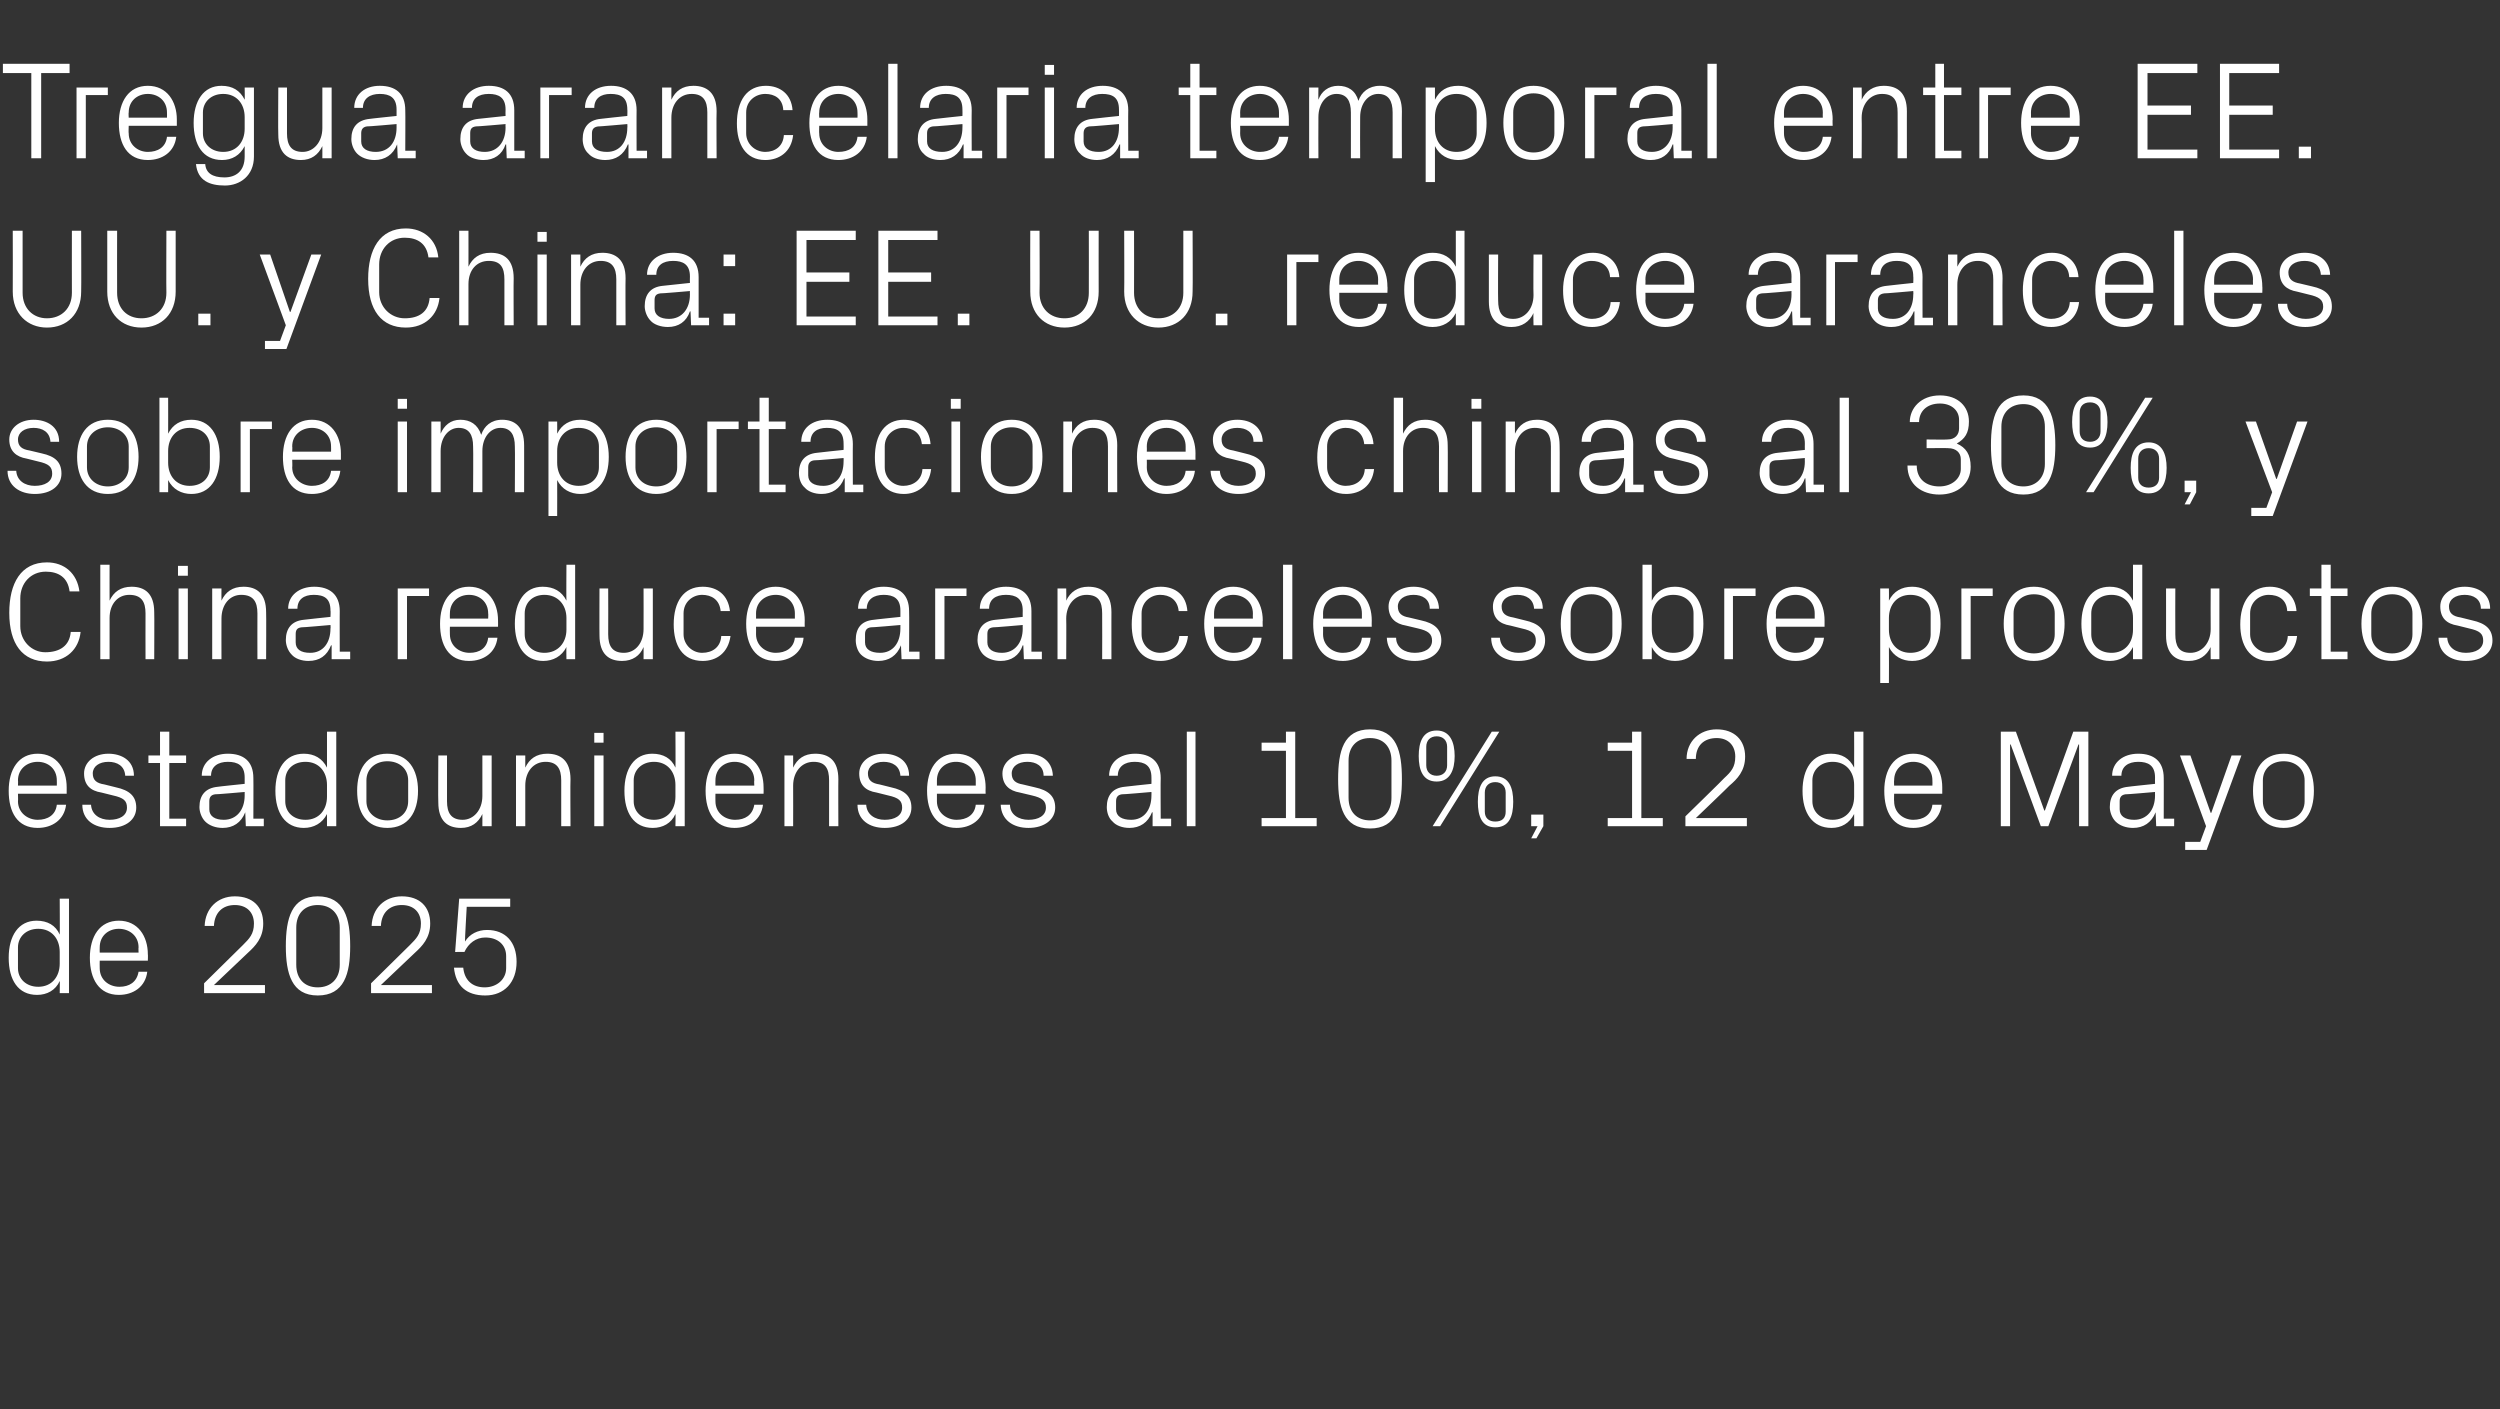 <?xml version="1.0" standalone="no"?><!DOCTYPE svg PUBLIC "-//W3C//DTD SVG 1.1//EN" "http://www.w3.org/Graphics/SVG/1.1/DTD/svg11.dtd"><svg xmlns="http://www.w3.org/2000/svg" version="1.1" width="431.2px" height="243.1px" viewBox="0 -8 431.2 243.1" style="top:-8px"><rect x="0" y="-8" width="431.2" height="243.1" fill="#333333" stroke="none"/>  <desc>Tregua arancelaria temporal entre EE. UU. y China: EE. UU. reduce aranceles sobre importaciones chinas al 30%, y Chin...</desc>  <defs/>  <g id="Polygon68323">    <path d="M 10.3 156.2 C 10.3 153.9 8.9 152.2 6.6 152.2 C 4.5 152.2 3.1 153.6 3.1 155.4 C 3.1 155.4 3.1 159 3.1 159 C 3.1 160.8 4.5 162.2 6.6 162.2 C 8.9 162.2 10.3 160.5 10.3 158.2 C 10.3 158.2 10.3 156.2 10.3 156.2 Z M 10.3 163.3 C 10.3 163.3 10.34 161.21 10.3 161.2 C 9.6 162.8 8.1 163.6 6.4 163.6 C 3.1 163.6 1.5 161 1.5 157.2 C 1.5 153.4 3.2 150.8 6.3 150.8 C 8.2 150.8 9.6 151.6 10.3 153.2 C 10.34 153.19 10.3 147 10.3 147 L 11.9 147 L 11.9 163.3 L 10.3 163.3 Z M 23.9 155.4 C 23.9 153.4 22.3 152.2 20.5 152.2 C 18.7 152.2 17.2 153.4 17.2 155.4 C 17.18 155.4 17.2 156.3 17.2 156.3 L 23.9 156.3 C 23.9 156.3 23.86 155.4 23.9 155.4 Z M 25.4 159.6 C 25.1 162.2 23 163.6 20.5 163.6 C 17.1 163.6 15.5 160.9 15.5 157.2 C 15.5 153.5 17.2 150.8 20.5 150.8 C 23.8 150.8 25.5 153.5 25.5 156.6 C 25.54 156.65 25.5 157.7 25.5 157.7 L 17.2 157.7 C 17.2 157.7 17.18 159 17.2 159 C 17.2 161 18.8 162.2 20.6 162.2 C 22.3 162.2 23.6 161.4 23.9 159.6 C 23.9 159.6 25.4 159.6 25.4 159.6 Z M 36.9 161.9 L 45.7 161.9 L 45.7 163.3 L 35.2 163.3 L 35.2 161.6 C 35.2 161.6 41.86 155.04 41.9 155 C 43 153.9 43.8 153.1 43.8 151.3 C 43.8 149.4 42.6 148.1 40.5 148.1 C 38.4 148.1 37 149.4 36.9 151.7 C 36.9 151.7 35.3 151.7 35.3 151.7 C 35.4 148.7 37.5 146.6 40.5 146.6 C 43.6 146.6 45.4 148.4 45.4 151.3 C 45.4 153.8 44 155.2 42.8 156.3 C 42.77 156.31 36.9 161.9 36.9 161.9 L 36.9 161.9 Z M 54.8 163.7 C 50.3 163.7 49.3 159.9 49.3 155.2 C 49.3 150.4 50.3 146.6 54.8 146.6 C 59.4 146.6 60.4 150.4 60.4 155.2 C 60.4 159.9 59.4 163.7 54.8 163.7 Z M 58.6 152 C 58.6 149.6 57.1 148.1 54.8 148.1 C 52.5 148.1 51.1 149.6 51.1 152 C 51.1 152 51.1 158.4 51.1 158.4 C 51.1 160.8 52.5 162.3 54.8 162.3 C 57.1 162.3 58.6 160.8 58.6 158.4 C 58.6 158.4 58.6 152 58.6 152 Z M 65.7 161.9 L 74.5 161.9 L 74.5 163.3 L 64 163.3 L 64 161.6 C 64 161.6 70.65 155.04 70.7 155 C 71.8 153.9 72.6 153.1 72.6 151.3 C 72.6 149.4 71.4 148.1 69.3 148.1 C 67.2 148.1 65.8 149.4 65.7 151.7 C 65.7 151.7 64.1 151.7 64.1 151.7 C 64.2 148.7 66.3 146.6 69.3 146.6 C 72.4 146.6 74.2 148.4 74.2 151.3 C 74.2 153.8 72.8 155.2 71.6 156.3 C 71.57 156.31 65.7 161.9 65.7 161.9 L 65.7 161.9 Z M 78.5 156.2 L 79.2 147 L 88 147 L 88 148.4 L 80.5 148.4 C 80.5 148.4 80.16 154.37 80.2 154.4 C 81 153.1 82.4 152.4 84 152.4 C 87.2 152.4 89.1 154.5 89.1 157.9 C 89.1 161.4 87 163.7 83.7 163.7 C 80.4 163.7 78.6 162 78.3 158.9 C 78.3 158.9 79.9 158.9 79.9 158.9 C 80.1 161 81.4 162.3 83.6 162.3 C 85.7 162.3 87.3 160.9 87.3 159 C 87.3 159 87.3 156.9 87.3 156.9 C 87.3 155 85.9 153.7 83.7 153.7 C 82.1 153.7 80.8 154.7 80.1 156.2 C 80.13 156.17 78.5 156.2 78.5 156.2 Z " stroke="none" fill="#fff"/>  </g>  <g id="Polygon68322">    <path d="M 9.8 126.6 C 9.8 124.6 8.3 123.4 6.5 123.4 C 4.7 123.4 3.1 124.6 3.1 126.6 C 3.14 126.6 3.1 127.5 3.1 127.5 L 9.8 127.5 C 9.8 127.5 9.82 126.6 9.8 126.6 Z M 11.4 130.8 C 11.1 133.4 9 134.8 6.5 134.8 C 3 134.8 1.5 132.1 1.5 128.4 C 1.5 124.7 3.2 122 6.5 122 C 9.8 122 11.5 124.7 11.5 127.8 C 11.5 127.85 11.5 128.9 11.5 128.9 L 3.1 128.9 C 3.1 128.9 3.14 130.2 3.1 130.2 C 3.1 132.2 4.8 133.4 6.5 133.4 C 8.2 133.4 9.6 132.6 9.8 130.8 C 9.8 130.8 11.4 130.8 11.4 130.8 Z M 20 127.8 C 22.3 128.3 23.5 129.3 23.5 131.3 C 23.5 133.3 21.8 134.8 18.9 134.8 C 16.2 134.8 14.2 133.4 14.2 130.8 C 14.2 130.8 15.7 130.8 15.7 130.8 C 15.8 132.5 17.2 133.4 18.9 133.4 C 20.6 133.4 21.9 132.7 21.9 131.3 C 21.9 130.1 21.3 129.6 19.5 129.2 C 19.5 129.2 17.5 128.7 17.5 128.7 C 15.6 128.4 14.5 127.4 14.5 125.4 C 14.5 123.5 16.2 122 18.7 122 C 20.9 122 23.1 123.1 23.1 125.8 C 23.1 125.8 21.6 125.8 21.6 125.8 C 21.5 124.1 20.2 123.4 18.7 123.4 C 17.1 123.4 16 124.2 16 125.4 C 16 126.6 16.7 127.1 18 127.3 C 18 127.3 20 127.8 20 127.8 Z M 29.2 133.2 L 32.1 133.2 L 32.1 134.5 L 27.6 134.5 L 27.6 123.6 L 25.6 123.6 L 25.6 122.3 L 27.6 122.3 L 27.6 118.2 L 29.2 118.2 L 29.2 122.3 L 32.1 122.3 L 32.1 123.6 L 29.2 123.6 L 29.2 133.2 Z M 42.2 126.1 C 42.2 124 41 123.4 39.3 123.4 C 37.6 123.4 36.4 124.2 36.4 125.8 C 36.4 125.8 34.8 125.8 34.8 125.8 C 34.8 123.5 36.7 122 39.3 122 C 42 122 43.7 123.3 43.7 126.2 C 43.73 126.17 43.7 133.2 43.7 133.2 L 45.5 133.2 L 45.5 134.5 L 42.4 134.5 L 42.3 132.1 C 42.3 132.1 42.26 132.14 42.3 132.1 C 41.6 133.9 40.2 134.8 38.4 134.8 C 37.2 134.8 36.1 134.4 35.4 133.7 C 34.8 133.1 34.4 132.1 34.4 131.2 C 34.4 129.2 35.4 127.9 37.6 127.7 C 37.56 127.68 42.2 127.2 42.2 127.2 C 42.2 127.2 42.19 126.12 42.2 126.1 Z M 37.1 129 C 36.4 129.1 36.1 129.5 36.1 130.2 C 36.1 130.2 36.1 131.6 36.1 131.6 C 36.1 132.8 37.1 133.4 38.6 133.4 C 40.8 133.4 42.2 131.7 42.2 129.2 C 42.19 129.19 42.2 128.6 42.2 128.6 C 42.2 128.6 37.1 129.05 37.1 129 Z M 56.4 127.4 C 56.4 125.1 55 123.4 52.7 123.4 C 50.5 123.4 49.2 124.8 49.2 126.6 C 49.2 126.6 49.2 130.2 49.2 130.2 C 49.2 132 50.5 133.4 52.7 133.4 C 55 133.4 56.4 131.7 56.4 129.4 C 56.4 129.4 56.4 127.4 56.4 127.4 Z M 56.4 134.5 C 56.4 134.5 56.4 132.41 56.4 132.4 C 55.6 134 54.1 134.8 52.4 134.8 C 49.2 134.8 47.5 132.2 47.5 128.4 C 47.5 124.6 49.2 122 52.4 122 C 54.2 122 55.6 122.8 56.4 124.4 C 56.4 124.39 56.4 118.2 56.4 118.2 L 58 118.2 L 58 134.5 L 56.4 134.5 Z M 66.8 122 C 70.4 122 72.1 124.7 72.1 128.4 C 72.1 132.1 70.4 134.8 66.8 134.8 C 63.2 134.8 61.6 132.1 61.6 128.4 C 61.6 124.7 63.2 122 66.8 122 Z M 70.4 126.6 C 70.4 124.6 68.9 123.3 66.8 123.3 C 64.8 123.3 63.2 124.6 63.2 126.6 C 63.2 126.6 63.2 130.2 63.2 130.2 C 63.2 132.2 64.8 133.5 66.8 133.5 C 68.9 133.5 70.4 132.2 70.4 130.2 C 70.4 130.2 70.4 126.6 70.4 126.6 Z M 77.1 130.2 C 77.1 132.2 77.8 133.4 79.8 133.4 C 81.7 133.4 83.2 131.7 83.2 129.3 C 83.21 129.31 83.2 122.3 83.2 122.3 L 84.8 122.3 L 84.8 134.5 L 83.2 134.5 C 83.2 134.5 83.21 132.38 83.2 132.4 C 82.5 133.9 81.3 134.8 79.5 134.8 C 77.2 134.8 75.6 133.6 75.6 130.4 C 75.55 130.44 75.6 122.3 75.6 122.3 L 77.1 122.3 C 77.1 122.3 77.11 130.18 77.1 130.2 Z M 96.8 126.6 C 96.8 124.6 96.1 123.4 94.1 123.4 C 92 123.4 90.6 125.1 90.6 127.5 C 90.6 127.49 90.6 134.5 90.6 134.5 L 89 134.5 L 89 122.3 L 90.6 122.3 C 90.6 122.3 90.6 124.42 90.6 124.4 C 91.3 122.9 92.5 122 94.4 122 C 96.7 122 98.4 123.2 98.4 126.4 C 98.35 126.36 98.4 134.5 98.4 134.5 L 96.8 134.5 C 96.8 134.5 96.79 126.65 96.8 126.6 Z M 102.5 134.5 L 102.5 122.3 L 104.1 122.3 L 104.1 134.5 L 102.5 134.5 Z M 104.1 120.1 L 102.5 120.1 L 102.5 118.4 L 104.1 118.4 L 104.1 120.1 Z M 116.5 127.4 C 116.5 125.1 115.1 123.4 112.8 123.4 C 110.7 123.4 109.3 124.8 109.3 126.6 C 109.3 126.6 109.3 130.2 109.3 130.2 C 109.3 132 110.7 133.4 112.8 133.4 C 115.1 133.4 116.5 131.7 116.5 129.4 C 116.5 129.4 116.5 127.4 116.5 127.4 Z M 116.5 134.5 C 116.5 134.5 116.54 132.41 116.5 132.4 C 115.8 134 114.3 134.8 112.6 134.8 C 109.3 134.8 107.7 132.2 107.7 128.4 C 107.7 124.6 109.4 122 112.5 122 C 114.4 122 115.8 122.8 116.5 124.4 C 116.54 124.39 116.5 118.2 116.5 118.2 L 118.1 118.2 L 118.1 134.5 L 116.5 134.5 Z M 130.1 126.6 C 130.1 124.6 128.5 123.4 126.7 123.4 C 124.9 123.4 123.4 124.6 123.4 126.6 C 123.38 126.6 123.4 127.5 123.4 127.5 L 130.1 127.5 C 130.1 127.5 130.05 126.6 130.1 126.6 Z M 131.6 130.8 C 131.3 133.4 129.2 134.8 126.7 134.8 C 123.3 134.8 121.7 132.1 121.7 128.4 C 121.7 124.7 123.4 122 126.7 122 C 130 122 131.7 124.7 131.7 127.8 C 131.73 127.85 131.7 128.9 131.7 128.9 L 123.4 128.9 C 123.4 128.9 123.38 130.2 123.4 130.2 C 123.4 132.2 125 133.4 126.8 133.4 C 128.5 133.4 129.8 132.6 130.1 130.8 C 130.1 130.8 131.6 130.8 131.6 130.8 Z M 143 126.6 C 143 124.6 142.4 123.4 140.3 123.4 C 138.3 123.4 136.8 125.1 136.8 127.5 C 136.82 127.49 136.8 134.5 136.8 134.5 L 135.3 134.5 L 135.3 122.3 L 136.8 122.3 C 136.8 122.3 136.82 124.42 136.8 124.4 C 137.5 122.9 138.7 122 140.6 122 C 143 122 144.6 123.2 144.6 126.4 C 144.57 126.36 144.6 134.5 144.6 134.5 L 143 134.5 C 143 134.5 143.01 126.65 143 126.6 Z M 153.7 127.8 C 156 128.3 157.2 129.3 157.2 131.3 C 157.2 133.3 155.5 134.8 152.6 134.8 C 149.9 134.8 147.9 133.4 147.9 130.8 C 147.9 130.8 149.4 130.8 149.4 130.8 C 149.5 132.5 150.9 133.4 152.6 133.4 C 154.3 133.4 155.6 132.7 155.6 131.3 C 155.6 130.1 155 129.6 153.2 129.2 C 153.2 129.2 151.2 128.7 151.2 128.7 C 149.3 128.4 148.2 127.4 148.2 125.4 C 148.2 123.5 149.9 122 152.4 122 C 154.6 122 156.8 123.1 156.8 125.8 C 156.8 125.8 155.3 125.8 155.3 125.8 C 155.2 124.1 153.9 123.4 152.4 123.4 C 150.8 123.4 149.7 124.2 149.7 125.4 C 149.7 126.6 150.4 127.1 151.7 127.3 C 151.7 127.3 153.7 127.8 153.7 127.8 Z M 168.3 126.6 C 168.3 124.6 166.7 123.4 164.9 123.4 C 163.1 123.4 161.6 124.6 161.6 126.6 C 161.61 126.6 161.6 127.5 161.6 127.5 L 168.3 127.5 C 168.3 127.5 168.29 126.6 168.3 126.6 Z M 169.8 130.8 C 169.6 133.4 167.4 134.8 165 134.8 C 161.5 134.8 159.9 132.1 159.9 128.4 C 159.9 124.7 161.6 122 164.9 122 C 168.3 122 170 124.7 170 127.8 C 169.97 127.85 170 128.9 170 128.9 L 161.6 128.9 C 161.6 128.9 161.61 130.2 161.6 130.2 C 161.6 132.2 163.3 133.4 165 133.4 C 166.7 133.4 168.1 132.6 168.3 130.8 C 168.3 130.8 169.8 130.8 169.8 130.8 Z M 178.5 127.8 C 180.8 128.3 182 129.3 182 131.3 C 182 133.3 180.2 134.8 177.4 134.8 C 174.7 134.8 172.7 133.4 172.6 130.8 C 172.6 130.8 174.2 130.8 174.2 130.8 C 174.2 132.5 175.7 133.4 177.4 133.4 C 179.1 133.4 180.4 132.7 180.4 131.3 C 180.4 130.1 179.7 129.6 178 129.2 C 178 129.2 175.9 128.7 175.9 128.7 C 174.1 128.4 172.9 127.4 172.9 125.4 C 172.9 123.5 174.7 122 177.2 122 C 179.4 122 181.5 123.1 181.6 125.8 C 181.6 125.8 180 125.8 180 125.8 C 180 124.1 178.7 123.4 177.2 123.4 C 175.6 123.4 174.5 124.2 174.5 125.4 C 174.5 126.6 175.2 127.1 176.4 127.3 C 176.4 127.3 178.5 127.8 178.5 127.8 Z M 198.6 126.1 C 198.6 124 197.4 123.4 195.7 123.4 C 194 123.4 192.8 124.2 192.8 125.8 C 192.8 125.8 191.3 125.8 191.3 125.8 C 191.3 123.5 193.1 122 195.8 122 C 198.4 122 200.2 123.3 200.2 126.2 C 200.16 126.17 200.2 133.2 200.2 133.2 L 202 133.2 L 202 134.5 L 198.8 134.5 L 198.8 132.1 C 198.8 132.1 198.69 132.14 198.7 132.1 C 198 133.9 196.6 134.8 194.8 134.8 C 193.6 134.8 192.5 134.4 191.9 133.7 C 191.2 133.1 190.9 132.1 190.9 131.2 C 190.9 129.2 191.9 127.9 194 127.7 C 193.99 127.68 198.6 127.2 198.6 127.2 C 198.6 127.2 198.62 126.12 198.6 126.1 Z M 193.5 129 C 192.8 129.1 192.5 129.5 192.5 130.2 C 192.5 130.2 192.5 131.6 192.5 131.6 C 192.5 132.8 193.5 133.4 195.1 133.4 C 197.3 133.4 198.6 131.7 198.6 129.2 C 198.62 129.19 198.6 128.6 198.6 128.6 C 198.6 128.6 193.53 129.05 193.5 129 Z M 204.7 134.5 L 204.7 118.2 L 206.2 118.2 L 206.2 134.5 L 204.7 134.5 Z M 217.6 133.1 L 221.8 133.1 L 221.8 121.5 L 217.6 121.5 L 217.6 120.1 L 221.8 120.1 L 221.8 118.2 L 223.4 118.2 L 223.4 133.1 L 227.1 133.1 L 227.1 134.5 L 217.6 134.5 L 217.6 133.1 Z M 236.3 134.9 C 231.7 134.9 230.8 131.1 230.8 126.4 C 230.8 121.6 231.7 117.8 236.3 117.8 C 240.9 117.8 241.8 121.6 241.8 126.4 C 241.8 131.1 240.9 134.9 236.3 134.9 Z M 240 123.2 C 240 120.8 238.6 119.3 236.3 119.3 C 234 119.3 232.6 120.8 232.6 123.2 C 232.6 123.2 232.6 129.6 232.6 129.6 C 232.6 132 234 133.5 236.3 133.5 C 238.6 133.5 240 132 240 129.6 C 240 129.6 240 123.2 240 123.2 Z M 257.3 118.2 L 258.6 118.2 L 248.4 134.5 L 247.1 134.5 L 257.3 118.2 Z M 247.8 126.8 C 245.4 126.8 244.7 124.8 244.7 122.4 C 244.7 120 245.4 118 247.8 118 C 250.1 118 250.9 120 250.9 122.4 C 250.9 124.8 250.1 126.8 247.8 126.8 Z M 249.6 124 C 249.6 124 249.6 120.8 249.6 120.8 C 249.6 119.7 248.9 119 247.8 119 C 246.7 119 246 119.7 246 120.8 C 246 120.8 246 124 246 124 C 246 125.1 246.7 125.8 247.8 125.8 C 248.9 125.8 249.6 125.1 249.6 124 Z M 257.9 134.7 C 255.6 134.7 254.9 132.8 254.9 130.3 C 254.9 127.9 255.6 125.9 257.9 125.9 C 260.3 125.9 261 127.9 261 130.3 C 261 132.8 260.3 134.7 257.9 134.7 Z M 259.7 132 C 259.7 132 259.7 128.7 259.7 128.7 C 259.7 127.6 259 126.9 257.9 126.9 C 256.8 126.9 256.1 127.6 256.1 128.7 C 256.1 128.7 256.1 132 256.1 132 C 256.1 133.1 256.8 133.7 257.9 133.7 C 259.1 133.7 259.7 133.1 259.7 132 Z M 266.2 134.5 L 265 136.6 L 264.1 136.6 L 265.2 134.5 L 264.1 134.5 L 264.1 132.5 L 266.2 132.5 L 266.2 134.5 Z M 277.3 133.1 L 281.5 133.1 L 281.5 121.5 L 277.3 121.5 L 277.3 120.1 L 281.5 120.1 L 281.5 118.2 L 283.1 118.2 L 283.1 133.1 L 286.8 133.1 L 286.8 134.5 L 277.3 134.5 L 277.3 133.1 Z M 292.5 133.1 L 301.3 133.1 L 301.3 134.5 L 290.7 134.5 L 290.7 132.8 C 290.7 132.8 297.43 126.24 297.4 126.2 C 298.6 125.1 299.3 124.3 299.3 122.5 C 299.3 120.6 298.1 119.3 296.1 119.3 C 293.9 119.3 292.5 120.6 292.5 122.9 C 292.5 122.9 290.9 122.9 290.9 122.9 C 290.9 119.9 293.1 117.8 296.1 117.8 C 299.1 117.8 301 119.6 301 122.5 C 301 125 299.6 126.4 298.3 127.5 C 298.34 127.51 292.5 133.1 292.5 133.1 L 292.5 133.1 Z M 319.8 127.4 C 319.8 125.1 318.4 123.4 316.1 123.4 C 314 123.4 312.6 124.8 312.6 126.6 C 312.6 126.6 312.6 130.2 312.6 130.2 C 312.6 132 314 133.4 316.1 133.4 C 318.4 133.4 319.8 131.7 319.8 129.4 C 319.8 129.4 319.8 127.4 319.8 127.4 Z M 319.8 134.5 C 319.8 134.5 319.82 132.41 319.8 132.4 C 319 134 317.6 134.8 315.9 134.8 C 312.6 134.8 310.9 132.2 310.9 128.4 C 310.9 124.6 312.6 122 315.8 122 C 317.7 122 319 122.8 319.8 124.4 C 319.82 124.39 319.8 118.2 319.8 118.2 L 321.4 118.2 L 321.4 134.5 L 319.8 134.5 Z M 333.3 126.6 C 333.3 124.6 331.8 123.4 330 123.4 C 328.2 123.4 326.7 124.6 326.7 126.6 C 326.66 126.6 326.7 127.5 326.7 127.5 L 333.3 127.5 C 333.3 127.5 333.33 126.6 333.3 126.6 Z M 334.9 130.8 C 334.6 133.4 332.5 134.8 330 134.8 C 326.5 134.8 325 132.1 325 128.4 C 325 124.7 326.7 122 330 122 C 333.3 122 335 124.7 335 127.8 C 335.01 127.85 335 128.9 335 128.9 L 326.7 128.9 C 326.7 128.9 326.66 130.2 326.7 130.2 C 326.7 132.2 328.3 133.4 330 133.4 C 331.7 133.4 333.1 132.6 333.3 130.8 C 333.3 130.8 334.9 130.8 334.9 130.8 Z M 352.6 131.8 L 352.7 131.8 L 357.6 118.2 L 360.2 118.2 L 360.2 134.5 L 358.6 134.5 L 358.6 120.4 L 358.5 120.4 L 353.3 134.5 L 352 134.5 L 346.8 120.4 L 346.7 120.4 L 346.7 134.5 L 345.1 134.5 L 345.1 118.2 L 347.7 118.2 L 352.6 131.8 Z M 371.7 126.1 C 371.7 124 370.5 123.4 368.8 123.4 C 367.1 123.4 365.9 124.2 365.9 125.8 C 365.9 125.8 364.3 125.8 364.3 125.8 C 364.3 123.5 366.2 122 368.8 122 C 371.5 122 373.2 123.3 373.2 126.2 C 373.22 126.17 373.2 133.2 373.2 133.2 L 375 133.2 L 375 134.5 L 371.9 134.5 L 371.8 132.1 C 371.8 132.1 371.75 132.14 371.8 132.1 C 371.1 133.9 369.7 134.8 367.9 134.8 C 366.7 134.8 365.6 134.4 364.9 133.7 C 364.3 133.1 363.9 132.1 363.9 131.2 C 363.9 129.2 364.9 127.9 367.1 127.7 C 367.05 127.68 371.7 127.2 371.7 127.2 C 371.7 127.2 371.68 126.12 371.7 126.1 Z M 366.6 129 C 365.9 129.1 365.6 129.5 365.6 130.2 C 365.6 130.2 365.6 131.6 365.6 131.6 C 365.6 132.8 366.6 133.4 368.1 133.4 C 370.3 133.4 371.7 131.7 371.7 129.2 C 371.68 129.19 371.7 128.6 371.7 128.6 C 371.7 128.6 366.59 129.05 366.6 129 Z M 381.4 132.2 L 384.9 122.3 L 386.6 122.3 L 380.6 138.6 L 376.9 138.6 L 376.9 137.2 L 379.5 137.2 L 380.5 134.5 L 376 122.3 L 377.8 122.3 L 381.3 132.2 L 381.4 132.2 Z M 393.9 122 C 397.5 122 399.1 124.7 399.1 128.4 C 399.1 132.1 397.5 134.8 393.9 134.8 C 390.3 134.8 388.6 132.1 388.6 128.4 C 388.6 124.7 390.3 122 393.9 122 Z M 397.5 126.6 C 397.5 124.6 395.9 123.3 393.9 123.3 C 391.8 123.3 390.3 124.6 390.3 126.6 C 390.3 126.6 390.3 130.2 390.3 130.2 C 390.3 132.2 391.8 133.5 393.9 133.5 C 395.9 133.5 397.5 132.2 397.5 130.2 C 397.5 130.2 397.5 126.6 397.5 126.6 Z " stroke="none" fill="#fff"/>  </g>  <g id="Polygon68321">    <path d="M 1.6 97.7 C 1.6 92.6 3.6 89 8.1 89 C 11.1 89 13.3 90.9 13.7 94 C 13.7 94 12 94 12 94 C 11.7 91.6 10.1 90.6 7.9 90.6 C 5.3 90.6 3.5 92.6 3.5 95.2 C 3.5 95.2 3.5 100 3.5 100 C 3.5 102.6 5.5 104.5 7.8 104.5 C 10.3 104.5 12 103.4 12.2 101 C 12.2 101 13.9 101 13.9 101 C 13.6 104 11.4 106.1 8.1 106.1 C 3.9 106.1 1.6 103.1 1.6 97.7 Z M 25.1 97.8 C 25.1 95.8 24.4 94.6 22.3 94.6 C 20.3 94.6 18.9 96.2 18.9 98.6 C 18.89 98.64 18.9 105.7 18.9 105.7 L 17.3 105.7 L 17.3 89.4 L 18.9 89.4 C 18.9 89.4 18.89 95.62 18.9 95.6 C 19.6 94.1 20.8 93.2 22.7 93.2 C 25 93.2 26.6 94.4 26.6 97.6 C 26.64 97.56 26.6 105.7 26.6 105.7 L 25.1 105.7 C 25.1 105.7 25.08 97.8 25.1 97.8 Z M 30.8 105.7 L 30.8 93.5 L 32.4 93.5 L 32.4 105.7 L 30.8 105.7 Z M 32.4 91.3 L 30.7 91.3 L 30.7 89.6 L 32.4 89.6 L 32.4 91.3 Z M 44.4 97.8 C 44.4 95.8 43.7 94.6 41.6 94.6 C 39.6 94.6 38.2 96.3 38.2 98.7 C 38.18 98.69 38.2 105.7 38.2 105.7 L 36.6 105.7 L 36.6 93.5 L 38.2 93.5 C 38.2 93.5 38.18 95.62 38.2 95.6 C 38.9 94.1 40.1 93.2 42 93.2 C 44.3 93.2 45.9 94.4 45.9 97.6 C 45.94 97.56 45.9 105.7 45.9 105.7 L 44.4 105.7 C 44.4 105.7 44.38 97.85 44.4 97.8 Z M 57 97.3 C 57 95.2 55.9 94.6 54.1 94.6 C 52.4 94.6 51.3 95.4 51.3 97 C 51.3 97 49.7 97 49.7 97 C 49.7 94.7 51.6 93.2 54.2 93.2 C 56.8 93.2 58.6 94.5 58.6 97.4 C 58.58 97.37 58.6 104.4 58.6 104.4 L 60.4 104.4 L 60.4 105.7 L 57.2 105.7 L 57.2 103.3 C 57.2 103.3 57.12 103.34 57.1 103.3 C 56.4 105.1 55.1 106 53.2 106 C 52 106 50.9 105.6 50.3 104.9 C 49.7 104.3 49.3 103.3 49.3 102.4 C 49.3 100.4 50.3 99.1 52.4 98.9 C 52.42 98.88 57 98.4 57 98.4 C 57 98.4 57.05 97.32 57 97.3 Z M 52 100.2 C 51.2 100.3 51 100.7 51 101.4 C 51 101.4 51 102.8 51 102.8 C 51 104 51.9 104.6 53.5 104.6 C 55.7 104.6 57 102.9 57 100.4 C 57.05 100.39 57 99.8 57 99.8 C 57 99.8 51.96 100.25 52 100.2 Z M 68.6 93.5 L 74 93.5 L 74 94.8 L 70.2 94.8 L 70.2 105.7 L 68.6 105.7 L 68.6 93.5 Z M 84.2 97.8 C 84.2 95.8 82.7 94.6 80.9 94.6 C 79.1 94.6 77.6 95.8 77.6 97.8 C 77.57 97.8 77.6 98.7 77.6 98.7 L 84.2 98.7 C 84.2 98.7 84.24 97.8 84.2 97.8 Z M 85.8 102 C 85.5 104.6 83.4 106 80.9 106 C 77.4 106 75.9 103.3 75.9 99.6 C 75.9 95.9 77.6 93.2 80.9 93.2 C 84.2 93.2 85.9 95.9 85.9 99 C 85.92 99.05 85.9 100.1 85.9 100.1 L 77.6 100.1 C 77.6 100.1 77.57 101.4 77.6 101.4 C 77.6 103.4 79.2 104.6 81 104.6 C 82.7 104.6 84 103.8 84.2 102 C 84.2 102 85.8 102 85.8 102 Z M 97.7 98.6 C 97.7 96.3 96.2 94.6 93.9 94.6 C 91.8 94.6 90.5 96 90.5 97.8 C 90.5 97.8 90.5 101.4 90.5 101.4 C 90.5 103.2 91.8 104.6 93.9 104.6 C 96.2 104.6 97.7 102.9 97.7 100.6 C 97.7 100.6 97.7 98.6 97.7 98.6 Z M 97.7 105.7 C 97.7 105.7 97.66 103.61 97.7 103.6 C 96.9 105.2 95.4 106 93.7 106 C 90.5 106 88.8 103.4 88.8 99.6 C 88.8 95.8 90.5 93.2 93.6 93.2 C 95.5 93.2 96.9 94 97.7 95.6 C 97.66 95.59 97.7 89.4 97.7 89.4 L 99.2 89.4 L 99.2 105.7 L 97.7 105.7 Z M 104.9 101.4 C 104.9 103.4 105.6 104.6 107.6 104.6 C 109.6 104.6 111 102.9 111 100.5 C 111.02 100.51 111 93.5 111 93.5 L 112.6 93.5 L 112.6 105.7 L 111 105.7 C 111 105.7 111.02 103.58 111 103.6 C 110.4 105.1 109.1 106 107.3 106 C 105 106 103.4 104.8 103.4 101.6 C 103.37 101.64 103.4 93.5 103.4 93.5 L 104.9 93.5 C 104.9 93.5 104.93 101.38 104.9 101.4 Z M 124.3 97.4 C 124.1 95.4 122.7 94.6 121.1 94.6 C 119.5 94.6 117.9 95.8 117.9 97.8 C 117.9 97.8 117.9 101.4 117.9 101.4 C 117.9 103.2 119.4 104.6 121.1 104.6 C 122.9 104.6 124.3 103.6 124.4 101.7 C 124.4 101.7 126 101.7 126 101.7 C 125.6 104.6 123.6 106 121.2 106 C 117.7 106 116.2 103.3 116.2 99.7 C 116.2 95.8 117.9 93.2 121.2 93.2 C 123.7 93.2 125.6 94.6 125.9 97.4 C 125.9 97.4 124.3 97.4 124.3 97.4 Z M 137.1 97.8 C 137.1 95.8 135.6 94.6 133.8 94.6 C 132 94.6 130.4 95.8 130.4 97.8 C 130.42 97.8 130.4 98.7 130.4 98.7 L 137.1 98.7 C 137.1 98.7 137.09 97.8 137.1 97.8 Z M 138.6 102 C 138.4 104.6 136.2 106 133.8 106 C 130.3 106 128.7 103.3 128.7 99.6 C 128.7 95.9 130.4 93.2 133.8 93.2 C 137.1 93.2 138.8 95.9 138.8 99 C 138.77 99.05 138.8 100.1 138.8 100.1 L 130.4 100.1 C 130.4 100.1 130.42 101.4 130.4 101.4 C 130.4 103.4 132.1 104.6 133.8 104.6 C 135.5 104.6 136.9 103.8 137.1 102 C 137.1 102 138.6 102 138.6 102 Z M 155.3 97.3 C 155.3 95.2 154.1 94.6 152.4 94.6 C 150.7 94.6 149.5 95.4 149.5 97 C 149.5 97 148 97 148 97 C 148 94.7 149.8 93.2 152.4 93.2 C 155.1 93.2 156.8 94.5 156.8 97.4 C 156.84 97.37 156.8 104.4 156.8 104.4 L 158.6 104.4 L 158.6 105.7 L 155.5 105.7 L 155.4 103.3 C 155.4 103.3 155.38 103.34 155.4 103.3 C 154.7 105.1 153.3 106 151.5 106 C 150.3 106 149.2 105.6 148.5 104.9 C 147.9 104.3 147.6 103.3 147.6 102.4 C 147.6 100.4 148.5 99.1 150.7 98.9 C 150.67 98.88 155.3 98.4 155.3 98.4 C 155.3 98.4 155.31 97.32 155.3 97.3 Z M 150.2 100.2 C 149.5 100.3 149.2 100.7 149.2 101.4 C 149.2 101.4 149.2 102.8 149.2 102.8 C 149.2 104 150.2 104.6 151.8 104.6 C 154 104.6 155.3 102.9 155.3 100.4 C 155.31 100.39 155.3 99.8 155.3 99.8 C 155.3 99.8 150.22 100.25 150.2 100.2 Z M 161.3 93.5 L 166.7 93.5 L 166.7 94.8 L 162.9 94.8 L 162.9 105.7 L 161.3 105.7 L 161.3 93.5 Z M 176.4 97.3 C 176.4 95.2 175.2 94.6 173.5 94.6 C 171.7 94.6 170.6 95.4 170.6 97 C 170.6 97 169 97 169 97 C 169 94.7 170.9 93.2 173.5 93.2 C 176.2 93.2 177.9 94.5 177.9 97.4 C 177.91 97.37 177.9 104.4 177.9 104.4 L 179.7 104.4 L 179.7 105.7 L 176.6 105.7 L 176.5 103.3 C 176.5 103.3 176.45 103.34 176.4 103.3 C 175.8 105.1 174.4 106 172.6 106 C 171.4 106 170.3 105.6 169.6 104.9 C 169 104.3 168.6 103.3 168.6 102.4 C 168.6 100.4 169.6 99.1 171.7 98.9 C 171.74 98.88 176.4 98.4 176.4 98.4 C 176.4 98.4 176.38 97.32 176.4 97.3 Z M 171.3 100.2 C 170.5 100.3 170.3 100.7 170.3 101.4 C 170.3 101.4 170.3 102.8 170.3 102.8 C 170.3 104 171.3 104.6 172.8 104.6 C 175 104.6 176.4 102.9 176.4 100.4 C 176.38 100.39 176.4 99.8 176.4 99.8 C 176.4 99.8 171.29 100.25 171.3 100.2 Z M 190.1 97.8 C 190.1 95.8 189.5 94.6 187.4 94.6 C 185.4 94.6 183.9 96.3 183.9 98.7 C 183.94 98.69 183.9 105.7 183.9 105.7 L 182.4 105.7 L 182.4 93.5 L 183.9 93.5 C 183.9 93.5 183.94 95.62 183.9 95.6 C 184.6 94.1 185.9 93.2 187.7 93.2 C 190.1 93.2 191.7 94.4 191.7 97.6 C 191.69 97.56 191.7 105.7 191.7 105.7 L 190.1 105.7 C 190.1 105.7 190.13 97.85 190.1 97.8 Z M 203.3 97.4 C 203.1 95.4 201.7 94.6 200.1 94.6 C 198.5 94.6 196.9 95.8 196.9 97.8 C 196.9 97.8 196.9 101.4 196.9 101.4 C 196.9 103.2 198.3 104.6 200.1 104.6 C 201.8 104.6 203.3 103.6 203.4 101.7 C 203.4 101.7 204.9 101.7 204.9 101.7 C 204.6 104.6 202.5 106 200.2 106 C 196.7 106 195.2 103.3 195.2 99.7 C 195.2 95.8 196.9 93.2 200.2 93.2 C 202.7 93.2 204.6 94.6 204.8 97.4 C 204.8 97.4 203.3 97.4 203.3 97.4 Z M 216.1 97.8 C 216.1 95.8 214.5 94.6 212.7 94.6 C 210.9 94.6 209.4 95.8 209.4 97.8 C 209.4 97.8 209.4 98.7 209.4 98.7 L 216.1 98.7 C 216.1 98.7 216.07 97.8 216.1 97.8 Z M 217.6 102 C 217.3 104.6 215.2 106 212.8 106 C 209.3 106 207.7 103.3 207.7 99.6 C 207.7 95.9 209.4 93.2 212.7 93.2 C 216 93.2 217.8 95.9 217.8 99 C 217.75 99.05 217.8 100.1 217.8 100.1 L 209.4 100.1 C 209.4 100.1 209.4 101.4 209.4 101.4 C 209.4 103.4 211.1 104.6 212.8 104.6 C 214.5 104.6 215.9 103.8 216.1 102 C 216.1 102 217.6 102 217.6 102 Z M 221.3 105.7 L 221.3 89.4 L 222.9 89.4 L 222.9 105.7 L 221.3 105.7 Z M 234.9 97.8 C 234.9 95.8 233.4 94.6 231.6 94.6 C 229.8 94.6 228.2 95.8 228.2 97.8 C 228.22 97.8 228.2 98.7 228.2 98.7 L 234.9 98.7 C 234.9 98.7 234.89 97.8 234.9 97.8 Z M 236.4 102 C 236.2 104.6 234 106 231.6 106 C 228.1 106 226.5 103.3 226.5 99.6 C 226.5 95.9 228.2 93.2 231.6 93.2 C 234.9 93.2 236.6 95.9 236.6 99 C 236.57 99.05 236.6 100.1 236.6 100.1 L 228.2 100.1 C 228.2 100.1 228.22 101.4 228.2 101.4 C 228.2 103.4 229.9 104.6 231.6 104.6 C 233.3 104.6 234.7 103.8 234.9 102 C 234.9 102 236.4 102 236.4 102 Z M 245.1 99 C 247.4 99.5 248.6 100.5 248.6 102.5 C 248.6 104.5 246.8 106 244 106 C 241.3 106 239.3 104.6 239.2 102 C 239.2 102 240.8 102 240.8 102 C 240.8 103.7 242.3 104.6 244 104.6 C 245.7 104.6 247 103.9 247 102.5 C 247 101.3 246.3 100.8 244.6 100.4 C 244.6 100.4 242.5 99.9 242.5 99.9 C 240.7 99.6 239.5 98.6 239.5 96.6 C 239.5 94.7 241.3 93.2 243.8 93.2 C 246 93.2 248.1 94.3 248.2 97 C 248.2 97 246.6 97 246.6 97 C 246.6 95.3 245.3 94.6 243.8 94.6 C 242.2 94.6 241.1 95.4 241.1 96.6 C 241.1 97.8 241.8 98.3 243 98.5 C 243 98.5 245.1 99 245.1 99 Z M 263 99 C 265.3 99.5 266.5 100.5 266.5 102.5 C 266.5 104.5 264.8 106 261.9 106 C 259.2 106 257.2 104.6 257.2 102 C 257.2 102 258.7 102 258.7 102 C 258.8 103.7 260.2 104.6 261.9 104.6 C 263.6 104.6 264.9 103.9 264.9 102.5 C 264.9 101.3 264.3 100.8 262.5 100.4 C 262.5 100.4 260.5 99.9 260.5 99.9 C 258.6 99.6 257.5 98.6 257.5 96.6 C 257.5 94.7 259.2 93.2 261.7 93.2 C 263.9 93.2 266.1 94.3 266.1 97 C 266.1 97 264.6 97 264.6 97 C 264.5 95.3 263.2 94.6 261.7 94.6 C 260.1 94.6 259 95.4 259 96.6 C 259 97.8 259.7 98.3 261 98.5 C 261 98.5 263 99 263 99 Z M 274.5 93.2 C 278.1 93.2 279.7 95.9 279.7 99.6 C 279.7 103.3 278.1 106 274.5 106 C 270.9 106 269.2 103.3 269.2 99.6 C 269.2 95.9 270.9 93.2 274.5 93.2 Z M 278.1 97.8 C 278.1 95.8 276.5 94.5 274.5 94.5 C 272.4 94.5 270.9 95.8 270.9 97.8 C 270.9 97.8 270.9 101.4 270.9 101.4 C 270.9 103.4 272.4 104.7 274.5 104.7 C 276.5 104.7 278.1 103.4 278.1 101.4 C 278.1 101.4 278.1 97.8 278.1 97.8 Z M 284.9 100.6 C 284.9 102.9 286.3 104.6 288.6 104.6 C 290.8 104.6 292.1 103.2 292.1 101.4 C 292.1 101.4 292.1 97.8 292.1 97.8 C 292.1 96 290.8 94.6 288.6 94.6 C 286.3 94.6 284.9 96.3 284.9 98.6 C 284.9 98.6 284.9 100.6 284.9 100.6 Z M 283.3 105.7 L 283.3 89.4 L 284.9 89.4 C 284.9 89.4 284.9 95.59 284.9 95.6 C 285.7 94 287 93.2 288.9 93.2 C 292.1 93.2 293.8 95.8 293.8 99.6 C 293.8 103.4 292.1 106 288.9 106 C 287.2 106 285.7 105.2 284.9 103.6 C 284.9 103.61 284.9 105.7 284.9 105.7 L 283.3 105.7 Z M 297.4 93.5 L 302.8 93.5 L 302.8 94.8 L 298.9 94.8 L 298.9 105.7 L 297.4 105.7 L 297.4 93.5 Z M 313 97.8 C 313 95.8 311.5 94.6 309.7 94.6 C 307.9 94.6 306.3 95.8 306.3 97.8 C 306.34 97.8 306.3 98.7 306.3 98.7 L 313 98.7 C 313 98.7 313.01 97.8 313 97.8 Z M 314.6 102 C 314.3 104.6 312.2 106 309.7 106 C 306.2 106 304.7 103.3 304.7 99.6 C 304.7 95.9 306.4 93.2 309.7 93.2 C 313 93.2 314.7 95.9 314.7 99 C 314.69 99.05 314.7 100.1 314.7 100.1 L 306.3 100.1 C 306.3 100.1 306.34 101.4 306.3 101.4 C 306.3 103.4 308 104.6 309.7 104.6 C 311.4 104.6 312.8 103.8 313 102 C 313 102 314.6 102 314.6 102 Z M 325.8 100.6 C 325.8 102.9 327.2 104.6 329.5 104.6 C 331.7 104.6 333 103.2 333 101.4 C 333 101.4 333 97.8 333 97.8 C 333 96 331.7 94.6 329.5 94.6 C 327.2 94.6 325.8 96.3 325.8 98.6 C 325.8 98.6 325.8 100.6 325.8 100.6 Z M 324.3 109.8 L 324.3 93.5 L 325.8 93.5 C 325.8 93.5 325.83 95.59 325.8 95.6 C 326.6 94 328 93.2 329.8 93.2 C 333 93.2 334.7 95.8 334.7 99.6 C 334.7 103.4 333 106 329.8 106 C 328.1 106 326.6 105.2 325.8 103.6 C 325.83 103.61 325.8 109.8 325.8 109.8 L 324.3 109.8 Z M 338.3 93.5 L 343.7 93.5 L 343.7 94.8 L 339.9 94.8 L 339.9 105.7 L 338.3 105.7 L 338.3 93.5 Z M 350.8 93.2 C 354.4 93.2 356.1 95.9 356.1 99.6 C 356.1 103.3 354.4 106 350.8 106 C 347.2 106 345.6 103.3 345.6 99.6 C 345.6 95.9 347.2 93.2 350.8 93.2 Z M 354.4 97.8 C 354.4 95.8 352.9 94.5 350.8 94.5 C 348.8 94.5 347.3 95.8 347.3 97.8 C 347.3 97.8 347.3 101.4 347.3 101.4 C 347.3 103.4 348.8 104.7 350.8 104.7 C 352.9 104.7 354.4 103.4 354.4 101.4 C 354.4 101.4 354.4 97.8 354.4 97.8 Z M 367.9 98.6 C 367.9 96.3 366.5 94.6 364.2 94.6 C 362 94.6 360.7 96 360.7 97.8 C 360.7 97.8 360.7 101.4 360.7 101.4 C 360.7 103.2 362 104.6 364.2 104.6 C 366.5 104.6 367.9 102.9 367.9 100.6 C 367.9 100.6 367.9 98.6 367.9 98.6 Z M 367.9 105.7 C 367.9 105.7 367.9 103.61 367.9 103.6 C 367.1 105.2 365.6 106 363.9 106 C 360.7 106 359 103.4 359 99.6 C 359 95.8 360.7 93.2 363.9 93.2 C 365.7 93.2 367.1 94 367.9 95.6 C 367.9 95.59 367.9 89.4 367.9 89.4 L 369.5 89.4 L 369.5 105.7 L 367.9 105.7 Z M 375.2 101.4 C 375.2 103.4 375.8 104.6 377.8 104.6 C 379.8 104.6 381.3 102.9 381.3 100.5 C 381.27 100.51 381.3 93.5 381.3 93.5 L 382.8 93.5 L 382.8 105.7 L 381.3 105.7 C 381.3 105.7 381.27 103.58 381.3 103.6 C 380.6 105.1 379.3 106 377.5 106 C 375.2 106 373.6 104.8 373.6 101.6 C 373.61 101.64 373.6 93.5 373.6 93.5 L 375.2 93.5 C 375.2 93.5 375.17 101.38 375.2 101.4 Z M 394.5 97.4 C 394.4 95.4 393 94.6 391.3 94.6 C 389.7 94.6 388.1 95.8 388.1 97.8 C 388.1 97.8 388.1 101.4 388.1 101.4 C 388.1 103.2 389.6 104.6 391.4 104.6 C 393.1 104.6 394.5 103.6 394.6 101.7 C 394.6 101.7 396.2 101.7 396.2 101.7 C 395.9 104.6 393.8 106 391.4 106 C 388 106 386.4 103.3 386.4 99.7 C 386.4 95.8 388.2 93.2 391.5 93.2 C 393.9 93.2 395.9 94.6 396.1 97.4 C 396.1 97.4 394.5 97.4 394.5 97.4 Z M 402 104.4 L 404.9 104.4 L 404.9 105.7 L 400.4 105.7 L 400.4 94.8 L 398.4 94.8 L 398.4 93.5 L 400.4 93.5 L 400.4 89.4 L 402 89.4 L 402 93.5 L 404.9 93.5 L 404.9 94.8 L 402 94.8 L 402 104.4 Z M 412.6 93.2 C 416.2 93.2 417.8 95.9 417.8 99.6 C 417.8 103.3 416.2 106 412.6 106 C 409 106 407.3 103.3 407.3 99.6 C 407.3 95.9 409 93.2 412.6 93.2 Z M 416.1 97.8 C 416.1 95.8 414.6 94.5 412.6 94.5 C 410.5 94.5 409 95.8 409 97.8 C 409 97.8 409 101.4 409 101.4 C 409 103.4 410.5 104.7 412.6 104.7 C 414.6 104.7 416.1 103.4 416.1 101.4 C 416.1 101.4 416.1 97.8 416.1 97.8 Z M 426.4 99 C 428.7 99.5 429.9 100.5 429.9 102.5 C 429.9 104.5 428.2 106 425.3 106 C 422.6 106 420.6 104.6 420.6 102 C 420.6 102 422.1 102 422.1 102 C 422.2 103.7 423.6 104.6 425.3 104.6 C 427 104.6 428.3 103.9 428.3 102.5 C 428.3 101.3 427.7 100.8 425.9 100.4 C 425.9 100.4 423.9 99.9 423.9 99.9 C 422 99.6 420.9 98.6 420.9 96.6 C 420.9 94.7 422.6 93.2 425.1 93.2 C 427.3 93.2 429.5 94.3 429.5 97 C 429.5 97 427.9 97 427.9 97 C 427.9 95.3 426.6 94.6 425.1 94.6 C 423.5 94.6 422.4 95.4 422.4 96.6 C 422.4 97.8 423.1 98.3 424.4 98.5 C 424.4 98.5 426.4 99 426.4 99 Z " stroke="none" fill="#fff"/>  </g>  <g id="Polygon68320">    <path d="M 7.2 70.2 C 9.5 70.7 10.6 71.7 10.6 73.7 C 10.6 75.7 8.9 77.2 6 77.2 C 3.4 77.2 1.3 75.8 1.3 73.2 C 1.3 73.2 2.8 73.2 2.8 73.2 C 2.9 74.9 4.3 75.8 6 75.8 C 7.7 75.8 9 75.1 9 73.7 C 9 72.5 8.4 72 6.6 71.6 C 6.6 71.6 4.6 71.1 4.6 71.1 C 2.8 70.8 1.6 69.8 1.6 67.8 C 1.6 65.9 3.3 64.4 5.8 64.4 C 8 64.4 10.2 65.5 10.2 68.2 C 10.2 68.2 8.7 68.2 8.7 68.2 C 8.6 66.5 7.3 65.8 5.8 65.8 C 4.2 65.8 3.1 66.6 3.1 67.8 C 3.1 69 3.8 69.5 5.1 69.7 C 5.1 69.7 7.2 70.2 7.2 70.2 Z M 18.6 64.4 C 22.2 64.4 23.9 67.1 23.9 70.8 C 23.9 74.5 22.2 77.2 18.6 77.2 C 15 77.2 13.3 74.5 13.3 70.8 C 13.3 67.1 15 64.4 18.6 64.4 Z M 22.2 69 C 22.2 67 20.6 65.7 18.6 65.7 C 16.6 65.7 15 67 15 69 C 15 69 15 72.6 15 72.6 C 15 74.6 16.6 75.9 18.6 75.9 C 20.6 75.9 22.2 74.6 22.2 72.6 C 22.2 72.6 22.2 69 22.2 69 Z M 29 71.8 C 29 74.1 30.4 75.8 32.7 75.8 C 34.9 75.8 36.2 74.4 36.2 72.6 C 36.2 72.6 36.2 69 36.2 69 C 36.2 67.2 34.9 65.8 32.7 65.8 C 30.4 65.8 29 67.5 29 69.8 C 29 69.8 29 71.8 29 71.8 Z M 27.5 76.9 L 27.5 60.6 L 29 60.6 C 29 60.6 29.02 66.79 29 66.8 C 29.8 65.2 31.2 64.4 33 64.4 C 36.2 64.4 37.9 67 37.9 70.8 C 37.9 74.6 36.2 77.2 33 77.2 C 31.3 77.2 29.8 76.4 29 74.8 C 29.02 74.81 29 76.9 29 76.9 L 27.5 76.9 Z M 41.5 64.7 L 46.9 64.7 L 46.9 66 L 43.1 66 L 43.1 76.9 L 41.5 76.9 L 41.5 64.7 Z M 57.1 69 C 57.1 67 55.6 65.8 53.8 65.8 C 52 65.8 50.4 67 50.4 69 C 50.45 69 50.4 69.9 50.4 69.9 L 57.1 69.9 C 57.1 69.9 57.12 69 57.1 69 Z M 58.7 73.2 C 58.4 75.8 56.3 77.2 53.8 77.2 C 50.3 77.2 48.8 74.5 48.8 70.8 C 48.8 67.1 50.5 64.4 53.8 64.4 C 57.1 64.4 58.8 67.1 58.8 70.2 C 58.8 70.25 58.8 71.3 58.8 71.3 L 50.4 71.3 C 50.4 71.3 50.45 72.6 50.4 72.6 C 50.4 74.6 52.1 75.8 53.8 75.8 C 55.5 75.8 56.9 75 57.1 73.2 C 57.1 73.2 58.7 73.2 58.7 73.2 Z M 68.6 76.9 L 68.6 64.7 L 70.2 64.7 L 70.2 76.9 L 68.6 76.9 Z M 70.2 62.5 L 68.6 62.5 L 68.6 60.8 L 70.2 60.8 L 70.2 62.5 Z M 74.4 64.7 L 76 64.7 C 76 64.7 76.01 66.82 76 66.8 C 76.6 65.4 77.7 64.4 79.4 64.4 C 81.1 64.4 82.4 65.2 83 67 C 83.5 65.5 84.7 64.4 86.6 64.4 C 88.8 64.4 90.4 65.6 90.4 68.8 C 90.41 68.76 90.4 76.9 90.4 76.9 L 88.8 76.9 C 88.8 76.9 88.85 68.98 88.8 69 C 88.8 67 88.1 65.8 86.3 65.8 C 84.6 65.8 83.2 67.4 83.2 69.8 C 83.21 69.84 83.2 76.9 83.2 76.9 L 81.6 76.9 C 81.6 76.9 81.65 68.98 81.6 69 C 81.6 67 80.9 65.8 79.1 65.8 C 77.4 65.8 76 67.4 76 69.8 C 76.01 69.84 76 76.9 76 76.9 L 74.4 76.9 L 74.4 64.7 Z M 96.1 71.8 C 96.1 74.1 97.5 75.8 99.8 75.8 C 102 75.8 103.3 74.4 103.3 72.6 C 103.3 72.6 103.3 69 103.3 69 C 103.3 67.2 102 65.8 99.8 65.8 C 97.5 65.8 96.1 67.5 96.1 69.8 C 96.1 69.8 96.1 71.8 96.1 71.8 Z M 94.6 81 L 94.6 64.7 L 96.1 64.7 C 96.1 64.7 96.12 66.79 96.1 66.8 C 96.9 65.2 98.3 64.4 100.1 64.4 C 103.3 64.4 105 67 105 70.8 C 105 74.6 103.3 77.2 100.1 77.2 C 98.4 77.2 96.9 76.4 96.1 74.8 C 96.12 74.81 96.1 81 96.1 81 L 94.6 81 Z M 113.2 64.4 C 116.8 64.4 118.4 67.1 118.4 70.8 C 118.4 74.5 116.8 77.2 113.2 77.2 C 109.6 77.2 107.9 74.5 107.9 70.8 C 107.9 67.1 109.6 64.4 113.2 64.4 Z M 116.8 69 C 116.8 67 115.2 65.7 113.2 65.7 C 111.1 65.7 109.6 67 109.6 69 C 109.6 69 109.6 72.6 109.6 72.6 C 109.6 74.6 111.1 75.9 113.2 75.9 C 115.2 75.9 116.8 74.6 116.8 72.6 C 116.8 72.6 116.8 69 116.8 69 Z M 122 64.7 L 127.4 64.7 L 127.4 66 L 123.6 66 L 123.6 76.9 L 122 76.9 L 122 64.7 Z M 132.6 75.6 L 135.5 75.6 L 135.5 76.9 L 131 76.9 L 131 66 L 129 66 L 129 64.7 L 131 64.7 L 131 60.6 L 132.6 60.6 L 132.6 64.7 L 135.5 64.7 L 135.5 66 L 132.6 66 L 132.6 75.6 Z M 145.5 68.5 C 145.5 66.4 144.4 65.8 142.6 65.8 C 140.9 65.8 139.8 66.6 139.8 68.2 C 139.8 68.2 138.2 68.2 138.2 68.2 C 138.2 65.9 140 64.4 142.7 64.4 C 145.3 64.4 147.1 65.7 147.1 68.6 C 147.07 68.57 147.1 75.6 147.1 75.6 L 148.9 75.6 L 148.9 76.9 L 145.7 76.9 L 145.7 74.5 C 145.7 74.5 145.61 74.54 145.6 74.5 C 144.9 76.3 143.5 77.2 141.7 77.2 C 140.5 77.2 139.4 76.8 138.8 76.1 C 138.1 75.5 137.8 74.5 137.8 73.6 C 137.8 71.6 138.8 70.3 140.9 70.1 C 140.9 70.08 145.5 69.6 145.5 69.6 C 145.5 69.6 145.53 68.52 145.5 68.5 Z M 140.4 71.4 C 139.7 71.5 139.4 71.9 139.4 72.6 C 139.4 72.6 139.4 74 139.4 74 C 139.4 75.2 140.4 75.8 142 75.8 C 144.2 75.8 145.5 74.1 145.5 71.6 C 145.53 71.59 145.5 71 145.5 71 C 145.5 71 140.45 71.45 140.4 71.4 Z M 159 68.6 C 158.8 66.6 157.4 65.8 155.8 65.8 C 154.2 65.8 152.6 67 152.6 69 C 152.6 69 152.6 72.6 152.6 72.6 C 152.6 74.4 154 75.8 155.8 75.8 C 157.5 75.8 159 74.8 159.1 72.9 C 159.1 72.9 160.6 72.9 160.6 72.9 C 160.3 75.8 158.2 77.2 155.9 77.2 C 152.4 77.2 150.9 74.5 150.9 70.9 C 150.9 67 152.6 64.4 155.9 64.4 C 158.4 64.4 160.3 65.8 160.5 68.6 C 160.5 68.6 159 68.6 159 68.6 Z M 164.1 76.9 L 164.1 64.7 L 165.6 64.7 L 165.6 76.9 L 164.1 76.9 Z M 165.7 62.5 L 164 62.5 L 164 60.8 L 165.7 60.8 L 165.7 62.5 Z M 174.5 64.4 C 178.1 64.4 179.8 67.1 179.8 70.8 C 179.8 74.5 178.1 77.2 174.5 77.2 C 170.9 77.2 169.2 74.5 169.2 70.8 C 169.2 67.1 170.9 64.4 174.5 64.4 Z M 178.1 69 C 178.1 67 176.5 65.7 174.5 65.7 C 172.5 65.7 170.9 67 170.9 69 C 170.9 69 170.9 72.6 170.9 72.6 C 170.9 74.6 172.5 75.9 174.5 75.9 C 176.5 75.9 178.1 74.6 178.1 72.6 C 178.1 72.6 178.1 69 178.1 69 Z M 191.1 69 C 191.1 67 190.5 65.8 188.4 65.8 C 186.4 65.8 184.9 67.5 184.9 69.9 C 184.92 69.89 184.9 76.9 184.9 76.9 L 183.4 76.9 L 183.4 64.7 L 184.9 64.7 C 184.9 64.7 184.92 66.82 184.9 66.8 C 185.6 65.3 186.8 64.4 188.7 64.4 C 191.1 64.4 192.7 65.6 192.7 68.8 C 192.67 68.76 192.7 76.9 192.7 76.9 L 191.1 76.9 C 191.1 76.9 191.11 69.05 191.1 69 Z M 204.5 69 C 204.5 67 203 65.8 201.2 65.8 C 199.4 65.8 197.8 67 197.8 69 C 197.83 69 197.8 69.9 197.8 69.9 L 204.5 69.9 C 204.5 69.9 204.5 69 204.5 69 Z M 206.1 73.2 C 205.8 75.8 203.7 77.2 201.2 77.2 C 197.7 77.2 196.1 74.5 196.1 70.8 C 196.1 67.1 197.9 64.4 201.2 64.4 C 204.5 64.4 206.2 67.1 206.2 70.2 C 206.18 70.25 206.2 71.3 206.2 71.3 L 197.8 71.3 C 197.8 71.3 197.83 72.6 197.8 72.6 C 197.8 74.6 199.5 75.8 201.2 75.8 C 202.9 75.8 204.3 75 204.5 73.2 C 204.5 73.2 206.1 73.2 206.1 73.2 Z M 214.7 70.2 C 217 70.7 218.2 71.7 218.2 73.7 C 218.2 75.7 216.5 77.2 213.6 77.2 C 210.9 77.2 208.9 75.8 208.8 73.2 C 208.8 73.2 210.4 73.2 210.4 73.2 C 210.5 74.9 211.9 75.8 213.6 75.8 C 215.3 75.8 216.6 75.1 216.6 73.7 C 216.6 72.5 215.9 72 214.2 71.6 C 214.2 71.6 212.2 71.1 212.2 71.1 C 210.3 70.8 209.2 69.8 209.2 67.8 C 209.2 65.9 210.9 64.4 213.4 64.4 C 215.6 64.4 217.7 65.5 217.8 68.2 C 217.8 68.2 216.2 68.2 216.2 68.2 C 216.2 66.5 214.9 65.8 213.4 65.8 C 211.8 65.8 210.7 66.6 210.7 67.8 C 210.7 69 211.4 69.5 212.7 69.7 C 212.7 69.7 214.7 70.2 214.7 70.2 Z M 235.3 68.6 C 235.1 66.6 233.7 65.8 232.1 65.8 C 230.5 65.8 228.9 67 228.9 69 C 228.9 69 228.9 72.6 228.9 72.6 C 228.9 74.4 230.4 75.8 232.1 75.8 C 233.9 75.8 235.3 74.8 235.4 72.9 C 235.4 72.9 237 72.9 237 72.9 C 236.7 75.8 234.6 77.2 232.2 77.2 C 228.7 77.2 227.2 74.5 227.2 70.9 C 227.2 67 229 64.4 232.2 64.4 C 234.7 64.4 236.7 65.8 236.9 68.6 C 236.9 68.6 235.3 68.6 235.3 68.6 Z M 248.2 69 C 248.2 67 247.5 65.8 245.4 65.8 C 243.4 65.8 242 67.4 242 69.8 C 241.99 69.84 242 76.9 242 76.9 L 240.4 76.9 L 240.4 60.6 L 242 60.6 C 242 60.6 241.99 66.82 242 66.8 C 242.7 65.3 243.9 64.4 245.8 64.4 C 248.1 64.4 249.7 65.6 249.7 68.8 C 249.74 68.76 249.7 76.9 249.7 76.9 L 248.2 76.9 C 248.2 76.9 248.18 69 248.2 69 Z M 253.9 76.9 L 253.9 64.7 L 255.5 64.7 L 255.5 76.9 L 253.9 76.9 Z M 255.5 62.5 L 253.8 62.5 L 253.8 60.8 L 255.5 60.8 L 255.5 62.5 Z M 267.5 69 C 267.5 67 266.8 65.8 264.7 65.8 C 262.7 65.8 261.3 67.5 261.3 69.9 C 261.28 69.89 261.3 76.9 261.3 76.9 L 259.7 76.9 L 259.7 64.7 L 261.3 64.7 C 261.3 64.7 261.28 66.82 261.3 66.8 C 262 65.3 263.2 64.4 265.1 64.4 C 267.4 64.4 269 65.6 269 68.8 C 269.04 68.76 269 76.9 269 76.9 L 267.5 76.9 C 267.5 76.9 267.48 69.05 267.5 69 Z M 280.1 68.5 C 280.1 66.4 279 65.8 277.2 65.8 C 275.5 65.8 274.4 66.6 274.4 68.2 C 274.4 68.2 272.8 68.2 272.8 68.2 C 272.8 65.9 274.7 64.4 277.3 64.4 C 279.9 64.4 281.7 65.7 281.7 68.6 C 281.68 68.57 281.7 75.6 281.7 75.6 L 283.5 75.6 L 283.5 76.9 L 280.3 76.9 L 280.3 74.5 C 280.3 74.5 280.22 74.54 280.2 74.5 C 279.5 76.3 278.2 77.2 276.3 77.2 C 275.1 77.2 274 76.8 273.4 76.1 C 272.8 75.5 272.4 74.5 272.4 73.6 C 272.4 71.6 273.4 70.3 275.5 70.1 C 275.52 70.08 280.1 69.6 280.1 69.6 C 280.1 69.6 280.15 68.52 280.1 68.5 Z M 275.1 71.4 C 274.3 71.5 274.1 71.9 274.1 72.6 C 274.1 72.6 274.1 74 274.1 74 C 274.1 75.2 275 75.8 276.6 75.8 C 278.8 75.8 280.1 74.1 280.1 71.6 C 280.15 71.59 280.1 71 280.1 71 C 280.1 71 275.06 71.45 275.1 71.4 Z M 291.2 70.2 C 293.5 70.7 294.6 71.7 294.6 73.7 C 294.6 75.7 292.9 77.2 290 77.2 C 287.4 77.2 285.3 75.8 285.3 73.2 C 285.3 73.2 286.8 73.2 286.8 73.2 C 286.9 74.9 288.4 75.8 290 75.8 C 291.7 75.8 293.1 75.1 293.1 73.7 C 293.1 72.5 292.4 72 290.6 71.6 C 290.6 71.6 288.6 71.1 288.6 71.1 C 286.8 70.8 285.6 69.8 285.6 67.8 C 285.6 65.9 287.3 64.4 289.8 64.4 C 292 64.4 294.2 65.5 294.2 68.2 C 294.2 68.2 292.7 68.2 292.7 68.2 C 292.6 66.5 291.4 65.8 289.8 65.8 C 288.2 65.8 287.1 66.6 287.1 67.8 C 287.1 69 287.9 69.5 289.1 69.7 C 289.1 69.7 291.2 70.2 291.2 70.2 Z M 311.3 68.5 C 311.3 66.4 310.1 65.8 308.4 65.8 C 306.6 65.8 305.5 66.6 305.5 68.2 C 305.5 68.2 303.9 68.2 303.9 68.2 C 303.9 65.9 305.8 64.4 308.4 64.4 C 311.1 64.4 312.8 65.7 312.8 68.6 C 312.81 68.57 312.8 75.6 312.8 75.6 L 314.6 75.6 L 314.6 76.9 L 311.5 76.9 L 311.4 74.5 C 311.4 74.5 311.35 74.54 311.3 74.5 C 310.7 76.3 309.3 77.2 307.5 77.2 C 306.3 77.2 305.2 76.8 304.5 76.1 C 303.9 75.5 303.5 74.5 303.5 73.6 C 303.5 71.6 304.5 70.3 306.6 70.1 C 306.64 70.08 311.3 69.6 311.3 69.6 C 311.3 69.6 311.28 68.52 311.3 68.5 Z M 306.2 71.4 C 305.4 71.5 305.2 71.9 305.2 72.6 C 305.2 72.6 305.2 74 305.2 74 C 305.2 75.2 306.2 75.8 307.7 75.8 C 309.9 75.8 311.3 74.1 311.3 71.6 C 311.28 71.59 311.3 71 311.3 71 C 311.3 71 306.19 71.45 306.2 71.4 Z M 317.3 76.9 L 317.3 60.6 L 318.9 60.6 L 318.9 76.9 L 317.3 76.9 Z M 332.3 69.3 L 332.3 67.8 C 332.3 67.8 335.88 67.85 335.9 67.8 C 337.2 67.8 337.9 67 337.9 65.9 C 337.9 65.9 337.9 64.4 337.9 64.4 C 337.9 62.8 336.6 61.6 334.6 61.6 C 332.3 61.6 331 63 331 64.8 C 331 64.8 329.4 64.8 329.4 64.8 C 329.4 62.4 331.3 60.2 334.6 60.2 C 337.7 60.2 339.6 62.1 339.6 64.7 C 339.6 66.7 338.9 67.7 337.5 68.5 C 339.1 69.2 339.9 70.4 339.9 72.5 C 339.9 75.4 337.7 77.3 334.5 77.3 C 331.5 77.3 329 75.6 329 72.3 C 329 72.3 330.6 72.3 330.6 72.3 C 330.6 74.7 332.3 75.9 334.5 75.9 C 336.7 75.9 338.2 74.5 338.2 72.9 C 338.2 72.9 338.2 71.2 338.2 71.2 C 338.2 70.1 337.4 69.3 336 69.3 C 336.04 69.26 332.3 69.3 332.3 69.3 Z M 349 77.3 C 344.4 77.3 343.4 73.5 343.4 68.8 C 343.4 64 344.4 60.2 349 60.2 C 353.5 60.2 354.5 64 354.5 68.8 C 354.5 73.5 353.5 77.3 349 77.3 Z M 352.7 65.6 C 352.7 63.2 351.2 61.7 349 61.7 C 346.7 61.7 345.2 63.2 345.2 65.6 C 345.2 65.6 345.2 72 345.2 72 C 345.2 74.4 346.7 75.9 349 75.9 C 351.2 75.9 352.7 74.4 352.7 72 C 352.7 72 352.7 65.6 352.7 65.6 Z M 370 60.6 L 371.3 60.6 L 361.1 76.9 L 359.8 76.9 L 370 60.6 Z M 360.5 69.2 C 358.1 69.2 357.4 67.2 357.4 64.8 C 357.4 62.4 358.1 60.4 360.5 60.4 C 362.8 60.4 363.5 62.4 363.5 64.8 C 363.5 67.2 362.8 69.2 360.5 69.2 Z M 362.3 66.4 C 362.3 66.4 362.3 63.2 362.3 63.2 C 362.3 62.1 361.6 61.4 360.5 61.4 C 359.3 61.4 358.7 62.1 358.7 63.2 C 358.7 63.2 358.7 66.4 358.7 66.4 C 358.7 67.5 359.3 68.2 360.5 68.2 C 361.6 68.2 362.3 67.5 362.3 66.4 Z M 370.6 77.1 C 368.2 77.1 367.5 75.2 367.5 72.7 C 367.5 70.3 368.2 68.3 370.6 68.3 C 372.9 68.3 373.7 70.3 373.7 72.7 C 373.7 75.2 372.9 77.1 370.6 77.1 Z M 372.4 74.4 C 372.4 74.4 372.4 71.1 372.4 71.1 C 372.4 70 371.7 69.3 370.6 69.3 C 369.5 69.3 368.8 70 368.8 71.1 C 368.8 71.1 368.8 74.4 368.8 74.4 C 368.8 75.5 369.5 76.1 370.6 76.1 C 371.7 76.1 372.4 75.5 372.4 74.4 Z M 378.8 76.9 L 377.7 79 L 376.8 79 L 377.9 76.9 L 376.8 76.9 L 376.8 74.9 L 378.8 74.9 L 378.8 76.9 Z M 392.7 74.6 L 396.2 64.7 L 398 64.7 L 392 81 L 388.3 81 L 388.3 79.6 L 390.9 79.6 L 391.9 76.9 L 387.3 64.7 L 389.1 64.7 L 392.6 74.6 L 392.7 74.6 Z " stroke="none" fill="#fff"/>  </g>  <g id="Polygon68319">    <path d="M 12.4 31.8 L 14 31.8 C 14 31.8 14.04 42.31 14 42.3 C 14 46.1 11.6 48.5 8.1 48.5 C 4.7 48.5 2.2 46.1 2.2 42.3 C 2.23 42.31 2.2 31.8 2.2 31.8 L 3.9 31.8 C 3.9 31.8 3.91 42.48 3.9 42.5 C 3.9 45.2 5.7 46.9 8.1 46.9 C 10.6 46.9 12.4 45.2 12.4 42.5 C 12.38 42.48 12.4 31.8 12.4 31.8 Z M 28.7 31.8 L 30.3 31.8 C 30.3 31.8 30.31 42.31 30.3 42.3 C 30.3 46.1 27.9 48.5 24.4 48.5 C 20.9 48.5 18.5 46.1 18.5 42.3 C 18.5 42.31 18.5 31.8 18.5 31.8 L 20.2 31.8 C 20.2 31.8 20.18 42.48 20.2 42.5 C 20.2 45.2 21.9 46.9 24.4 46.9 C 26.9 46.9 28.7 45.2 28.7 42.5 C 28.66 42.48 28.7 31.8 28.7 31.8 Z M 36.3 48.1 L 34.2 48.1 L 34.2 46.1 L 36.3 46.1 L 36.3 48.1 Z M 50.1 45.8 L 53.7 35.9 L 55.4 35.9 L 49.4 52.2 L 45.7 52.2 L 45.7 50.8 L 48.3 50.8 L 49.3 48.1 L 44.8 35.9 L 46.6 35.9 L 50 45.8 L 50.1 45.8 Z M 63.5 40.1 C 63.5 35 65.5 31.4 70 31.4 C 73 31.4 75.3 33.3 75.6 36.4 C 75.6 36.4 73.9 36.4 73.9 36.4 C 73.6 34 72 33 69.8 33 C 67.2 33 65.4 35 65.4 37.6 C 65.4 37.6 65.4 42.4 65.4 42.4 C 65.4 45 67.4 46.9 69.8 46.9 C 72.3 46.9 73.9 45.8 74.1 43.4 C 74.1 43.4 75.8 43.4 75.8 43.4 C 75.5 46.4 73.3 48.5 70 48.5 C 65.8 48.5 63.5 45.5 63.5 40.1 Z M 87 40.2 C 87 38.2 86.4 37 84.3 37 C 82.2 37 80.8 38.6 80.8 41 C 80.81 41.04 80.8 48.1 80.8 48.1 L 79.2 48.1 L 79.2 31.8 L 80.8 31.8 C 80.8 31.8 80.81 38.02 80.8 38 C 81.5 36.5 82.7 35.6 84.6 35.6 C 87 35.6 88.6 36.8 88.6 40 C 88.56 39.96 88.6 48.1 88.6 48.1 L 87 48.1 C 87 48.1 87 40.2 87 40.2 Z M 92.7 48.1 L 92.7 35.9 L 94.3 35.9 L 94.3 48.1 L 92.7 48.1 Z M 94.3 33.7 L 92.7 33.7 L 92.7 32 L 94.3 32 L 94.3 33.7 Z M 106.3 40.2 C 106.3 38.2 105.6 37 103.6 37 C 101.5 37 100.1 38.7 100.1 41.1 C 100.1 41.09 100.1 48.1 100.1 48.1 L 98.5 48.1 L 98.5 35.9 L 100.1 35.9 C 100.1 35.9 100.1 38.02 100.1 38 C 100.8 36.5 102 35.6 103.9 35.6 C 106.2 35.6 107.9 36.8 107.9 40 C 107.86 39.96 107.9 48.1 107.9 48.1 L 106.3 48.1 C 106.3 48.1 106.3 40.25 106.3 40.2 Z M 119 39.7 C 119 37.6 117.8 37 116.1 37 C 114.3 37 113.2 37.8 113.2 39.4 C 113.2 39.4 111.6 39.4 111.6 39.4 C 111.6 37.1 113.5 35.6 116.1 35.6 C 118.8 35.6 120.5 36.9 120.5 39.8 C 120.5 39.77 120.5 46.8 120.5 46.8 L 122.3 46.8 L 122.3 48.1 L 119.2 48.1 L 119.1 45.7 C 119.1 45.7 119.04 45.74 119 45.7 C 118.4 47.5 117 48.4 115.2 48.4 C 114 48.4 112.8 48 112.2 47.3 C 111.6 46.7 111.2 45.7 111.2 44.8 C 111.2 42.8 112.2 41.5 114.3 41.3 C 114.33 41.28 119 40.8 119 40.8 C 119 40.8 118.97 39.72 119 39.7 Z M 113.9 42.6 C 113.1 42.7 112.9 43.1 112.9 43.8 C 112.9 43.8 112.9 45.2 112.9 45.2 C 112.9 46.4 113.9 47 115.4 47 C 117.6 47 119 45.3 119 42.8 C 118.97 42.79 119 42.2 119 42.2 C 119 42.2 113.88 42.65 113.9 42.6 Z M 126.8 48.1 L 124.8 48.1 L 124.8 46.1 L 126.8 46.1 L 126.8 48.1 Z M 126.8 37.9 L 124.8 37.9 L 124.8 35.9 L 126.8 35.9 L 126.8 37.9 Z M 137.4 31.8 L 147.6 31.8 L 147.6 33.4 L 139.1 33.4 L 139.1 39 L 146.5 39 L 146.5 40.6 L 139.1 40.6 L 139.1 46.6 L 147.6 46.6 L 147.6 48.1 L 137.4 48.1 L 137.4 31.8 Z M 151.5 31.8 L 161.7 31.8 L 161.7 33.4 L 153.2 33.4 L 153.2 39 L 160.6 39 L 160.6 40.6 L 153.2 40.6 L 153.2 46.6 L 161.7 46.6 L 161.7 48.1 L 151.5 48.1 L 151.5 31.8 Z M 167.2 48.1 L 165.2 48.1 L 165.2 46.1 L 167.2 46.1 L 167.2 48.1 Z M 187.8 31.8 L 189.5 31.8 C 189.5 31.8 189.48 42.31 189.5 42.3 C 189.5 46.1 187.1 48.5 183.6 48.5 C 180.1 48.5 177.7 46.1 177.7 42.3 C 177.67 42.31 177.7 31.8 177.7 31.8 L 179.3 31.8 C 179.3 31.8 179.35 42.48 179.3 42.5 C 179.3 45.2 181.1 46.9 183.6 46.9 C 186.1 46.9 187.8 45.2 187.8 42.5 C 187.82 42.48 187.8 31.8 187.8 31.8 Z M 204.1 31.8 L 205.7 31.8 C 205.7 31.8 205.75 42.31 205.7 42.3 C 205.7 46.1 203.3 48.5 199.8 48.5 C 196.4 48.5 193.9 46.1 193.9 42.3 C 193.94 42.31 193.9 31.8 193.9 31.8 L 195.6 31.8 C 195.6 31.8 195.62 42.48 195.6 42.5 C 195.6 45.2 197.4 46.9 199.8 46.9 C 202.3 46.9 204.1 45.2 204.1 42.5 C 204.09 42.48 204.1 31.8 204.1 31.8 Z M 211.7 48.1 L 209.7 48.1 L 209.7 46.1 L 211.7 46.1 L 211.7 48.1 Z M 222 35.9 L 227.4 35.9 L 227.4 37.2 L 223.6 37.2 L 223.6 48.1 L 222 48.1 L 222 35.9 Z M 237.7 40.2 C 237.7 38.2 236.1 37 234.3 37 C 232.5 37 231 38.2 231 40.2 C 231 40.2 231 41.1 231 41.1 L 237.7 41.1 C 237.7 41.1 237.67 40.2 237.7 40.2 Z M 239.2 44.4 C 238.9 47 236.8 48.4 234.4 48.4 C 230.9 48.4 229.3 45.7 229.3 42 C 229.3 38.3 231 35.6 234.3 35.6 C 237.6 35.6 239.3 38.3 239.3 41.4 C 239.35 41.45 239.3 42.5 239.3 42.5 L 231 42.5 C 231 42.5 231 43.8 231 43.8 C 231 45.8 232.7 47 234.4 47 C 236.1 47 237.5 46.2 237.7 44.4 C 237.7 44.4 239.2 44.4 239.2 44.4 Z M 251.1 41 C 251.1 38.7 249.7 37 247.4 37 C 245.2 37 243.9 38.4 243.9 40.2 C 243.9 40.2 243.9 43.8 243.9 43.8 C 243.9 45.6 245.2 47 247.4 47 C 249.7 47 251.1 45.3 251.1 43 C 251.1 43 251.1 41 251.1 41 Z M 251.1 48.1 C 251.1 48.1 251.09 46.01 251.1 46 C 250.3 47.6 248.8 48.4 247.1 48.4 C 243.9 48.4 242.2 45.8 242.2 42 C 242.2 38.2 243.9 35.6 247.1 35.6 C 248.9 35.6 250.3 36.4 251.1 38 C 251.09 37.99 251.1 31.8 251.1 31.8 L 252.6 31.8 L 252.6 48.1 L 251.1 48.1 Z M 258.4 43.8 C 258.4 45.8 259 47 261 47 C 263 47 264.5 45.3 264.5 42.9 C 264.45 42.91 264.5 35.9 264.5 35.9 L 266 35.9 L 266 48.1 L 264.5 48.1 C 264.5 48.1 264.45 45.98 264.5 46 C 263.8 47.5 262.5 48.4 260.7 48.4 C 258.4 48.4 256.8 47.2 256.8 44 C 256.8 44.04 256.8 35.9 256.8 35.9 L 258.4 35.9 C 258.4 35.9 258.36 43.78 258.4 43.8 Z M 277.7 39.8 C 277.6 37.8 276.1 37 274.5 37 C 272.9 37 271.3 38.2 271.3 40.2 C 271.3 40.2 271.3 43.8 271.3 43.8 C 271.3 45.6 272.8 47 274.6 47 C 276.3 47 277.7 46 277.8 44.1 C 277.8 44.1 279.4 44.1 279.4 44.1 C 279.1 47 277 48.4 274.6 48.4 C 271.1 48.4 269.6 45.7 269.6 42.1 C 269.6 38.2 271.4 35.6 274.7 35.6 C 277.1 35.6 279.1 37 279.3 39.8 C 279.3 39.8 277.7 39.8 277.7 39.8 Z M 290.5 40.2 C 290.5 38.2 289 37 287.2 37 C 285.4 37 283.8 38.2 283.8 40.2 C 283.84 40.2 283.8 41.1 283.8 41.1 L 290.5 41.1 C 290.5 41.1 290.52 40.2 290.5 40.2 Z M 292.1 44.4 C 291.8 47 289.7 48.4 287.2 48.4 C 283.7 48.4 282.2 45.7 282.2 42 C 282.2 38.3 283.9 35.6 287.2 35.6 C 290.5 35.6 292.2 38.3 292.2 41.4 C 292.2 41.45 292.2 42.5 292.2 42.5 L 283.8 42.5 C 283.8 42.5 283.84 43.8 283.8 43.8 C 283.8 45.8 285.5 47 287.2 47 C 288.9 47 290.3 46.2 290.5 44.4 C 290.5 44.4 292.1 44.4 292.1 44.4 Z M 309 39.7 C 309 37.6 307.8 37 306.1 37 C 304.3 37 303.2 37.8 303.2 39.4 C 303.2 39.4 301.6 39.4 301.6 39.4 C 301.6 37.1 303.5 35.6 306.1 35.6 C 308.8 35.6 310.5 36.9 310.5 39.8 C 310.51 39.77 310.5 46.8 310.5 46.8 L 312.3 46.8 L 312.3 48.1 L 309.2 48.1 L 309.1 45.7 C 309.1 45.7 309.04 45.74 309 45.7 C 308.4 47.5 307 48.4 305.2 48.4 C 304 48.4 302.9 48 302.2 47.3 C 301.6 46.7 301.2 45.7 301.2 44.8 C 301.2 42.8 302.2 41.5 304.3 41.3 C 304.34 41.28 309 40.8 309 40.8 C 309 40.8 308.97 39.72 309 39.7 Z M 303.9 42.6 C 303.1 42.7 302.9 43.1 302.9 43.8 C 302.9 43.8 302.9 45.2 302.9 45.2 C 302.9 46.4 303.9 47 305.4 47 C 307.6 47 309 45.3 309 42.8 C 308.97 42.79 309 42.2 309 42.2 C 309 42.2 303.88 42.65 303.9 42.6 Z M 315 35.9 L 320.4 35.9 L 320.4 37.2 L 316.5 37.2 L 316.5 48.1 L 315 48.1 L 315 35.9 Z M 330 39.7 C 330 37.6 328.9 37 327.1 37 C 325.4 37 324.3 37.8 324.3 39.4 C 324.3 39.4 322.7 39.4 322.7 39.4 C 322.7 37.1 324.5 35.6 327.2 35.6 C 329.8 35.6 331.6 36.9 331.6 39.8 C 331.58 39.77 331.6 46.8 331.6 46.8 L 333.4 46.8 L 333.4 48.1 L 330.2 48.1 L 330.2 45.7 C 330.2 45.7 330.12 45.74 330.1 45.7 C 329.4 47.5 328.1 48.4 326.2 48.4 C 325 48.4 323.9 48 323.3 47.3 C 322.7 46.7 322.3 45.7 322.3 44.8 C 322.3 42.8 323.3 41.5 325.4 41.3 C 325.41 41.28 330 40.8 330 40.8 C 330 40.8 330.04 39.72 330 39.7 Z M 325 42.6 C 324.2 42.7 323.9 43.1 323.9 43.8 C 323.9 43.8 323.9 45.2 323.9 45.2 C 323.9 46.4 324.9 47 326.5 47 C 328.7 47 330 45.3 330 42.8 C 330.04 42.79 330 42.2 330 42.2 C 330 42.2 324.96 42.65 325 42.6 Z M 343.8 40.2 C 343.8 38.2 343.1 37 341.1 37 C 339 37 337.6 38.7 337.6 41.1 C 337.6 41.09 337.6 48.1 337.6 48.1 L 336 48.1 L 336 35.9 L 337.6 35.9 C 337.6 35.9 337.6 38.02 337.6 38 C 338.3 36.5 339.5 35.6 341.4 35.6 C 343.7 35.6 345.4 36.8 345.4 40 C 345.36 39.96 345.4 48.1 345.4 48.1 L 343.8 48.1 C 343.8 48.1 343.8 40.25 343.8 40.2 Z M 356.9 39.8 C 356.8 37.8 355.4 37 353.8 37 C 352.1 37 350.5 38.2 350.5 40.2 C 350.5 40.2 350.5 43.8 350.5 43.8 C 350.5 45.6 352 47 353.8 47 C 355.5 47 356.9 46 357 44.1 C 357 44.1 358.6 44.1 358.6 44.1 C 358.3 47 356.2 48.4 353.8 48.4 C 350.4 48.4 348.9 45.7 348.9 42.1 C 348.9 38.2 350.6 35.6 353.9 35.6 C 356.3 35.6 358.3 37 358.5 39.8 C 358.5 39.8 356.9 39.8 356.9 39.8 Z M 369.7 40.2 C 369.7 38.2 368.2 37 366.4 37 C 364.6 37 363.1 38.2 363.1 40.2 C 363.07 40.2 363.1 41.1 363.1 41.1 L 369.7 41.1 C 369.7 41.1 369.74 40.2 369.7 40.2 Z M 371.3 44.4 C 371 47 368.9 48.4 366.4 48.4 C 362.9 48.4 361.4 45.7 361.4 42 C 361.4 38.3 363.1 35.6 366.4 35.6 C 369.7 35.6 371.4 38.3 371.4 41.4 C 371.42 41.45 371.4 42.5 371.4 42.5 L 363.1 42.5 C 363.1 42.5 363.07 43.8 363.1 43.8 C 363.1 45.8 364.7 47 366.5 47 C 368.2 47 369.5 46.2 369.7 44.4 C 369.7 44.4 371.3 44.4 371.3 44.4 Z M 375 48.1 L 375 31.8 L 376.6 31.8 L 376.6 48.1 L 375 48.1 Z M 388.6 40.2 C 388.6 38.2 387 37 385.2 37 C 383.4 37 381.9 38.2 381.9 40.2 C 381.88 40.2 381.9 41.1 381.9 41.1 L 388.6 41.1 C 388.6 41.1 388.56 40.2 388.6 40.2 Z M 390.1 44.4 C 389.8 47 387.7 48.4 385.2 48.4 C 381.8 48.4 380.2 45.7 380.2 42 C 380.2 38.3 381.9 35.6 385.2 35.6 C 388.5 35.6 390.2 38.3 390.2 41.4 C 390.24 41.45 390.2 42.5 390.2 42.5 L 381.9 42.5 C 381.9 42.5 381.88 43.8 381.9 43.8 C 381.9 45.8 383.5 47 385.3 47 C 387 47 388.3 46.2 388.6 44.4 C 388.6 44.4 390.1 44.4 390.1 44.4 Z M 398.8 41.4 C 401.1 41.9 402.2 42.9 402.2 44.9 C 402.2 46.9 400.5 48.4 397.6 48.4 C 395 48.4 392.9 47 392.9 44.4 C 392.9 44.4 394.5 44.4 394.5 44.4 C 394.5 46.1 396 47 397.7 47 C 399.3 47 400.7 46.3 400.7 44.9 C 400.7 43.7 400 43.2 398.2 42.8 C 398.2 42.8 396.2 42.3 396.2 42.3 C 394.4 42 393.2 41 393.2 39 C 393.2 37.1 394.9 35.6 397.5 35.6 C 399.6 35.6 401.8 36.7 401.9 39.4 C 401.9 39.4 400.3 39.4 400.3 39.4 C 400.2 37.7 399 37 397.5 37 C 395.8 37 394.7 37.8 394.7 39 C 394.7 40.2 395.5 40.7 396.7 40.9 C 396.7 40.9 398.8 41.4 398.8 41.4 Z " stroke="none" fill="#fff"/>  </g>  <g id="Polygon68318">    <path d="M 0.5 3 L 12 3 L 12 4.6 L 7.1 4.6 L 7.1 19.3 L 5.4 19.3 L 5.4 4.6 L 0.5 4.6 L 0.5 3 Z M 13.2 7.1 L 18.6 7.1 L 18.6 8.4 L 14.8 8.4 L 14.8 19.3 L 13.2 19.3 L 13.2 7.1 Z M 28.8 11.4 C 28.8 9.4 27.3 8.2 25.5 8.2 C 23.7 8.2 22.2 9.4 22.2 11.4 C 22.15 11.4 22.2 12.3 22.2 12.3 L 28.8 12.3 C 28.8 12.3 28.82 11.4 28.8 11.4 Z M 30.4 15.6 C 30.1 18.2 28 19.6 25.5 19.6 C 22 19.6 20.5 16.9 20.5 13.2 C 20.5 9.5 22.2 6.8 25.5 6.8 C 28.8 6.8 30.5 9.5 30.5 12.6 C 30.5 12.65 30.5 13.7 30.5 13.7 L 22.2 13.7 C 22.2 13.7 22.15 15 22.2 15 C 22.2 17 23.8 18.2 25.5 18.2 C 27.2 18.2 28.6 17.4 28.8 15.6 C 28.8 15.6 30.4 15.6 30.4 15.6 Z M 43.8 19 C 43.8 22.3 41.4 24 38.8 24 C 36.2 24 34.1 23.2 33.8 20.3 C 33.8 20.3 35.4 20.3 35.4 20.3 C 35.5 21.8 36.6 22.6 38.7 22.6 C 40.7 22.6 42.2 21.5 42.2 19 C 42.2 19 42.2 17.2 42.2 17.2 C 41.4 18.8 40 19.6 38.3 19.6 C 35 19.6 33.4 17 33.4 13.2 C 33.4 9.4 35.1 6.8 38.2 6.8 C 40.1 6.8 41.4 7.6 42.2 9.2 C 42.24 9.19 42.2 7.1 42.2 7.1 L 43.8 7.1 C 43.8 7.1 43.8 18.96 43.8 19 Z M 42.2 12.2 C 42.2 9.9 40.8 8.2 38.5 8.2 C 36.4 8.2 35 9.6 35 11.4 C 35 11.4 35 15 35 15 C 35 16.8 36.4 18.2 38.5 18.2 C 40.8 18.2 42.2 16.5 42.2 14.2 C 42.2 14.2 42.2 12.2 42.2 12.2 Z M 49.5 15 C 49.5 17 50.2 18.2 52.2 18.2 C 54.1 18.2 55.6 16.5 55.6 14.1 C 55.61 14.11 55.6 7.1 55.6 7.1 L 57.2 7.1 L 57.2 19.3 L 55.6 19.3 C 55.6 19.3 55.61 17.18 55.6 17.2 C 54.9 18.7 53.7 19.6 51.9 19.6 C 49.6 19.6 48 18.4 48 15.2 C 47.95 15.24 48 7.1 48 7.1 L 49.5 7.1 C 49.5 7.1 49.51 14.98 49.5 15 Z M 68.4 10.9 C 68.4 8.8 67.2 8.2 65.5 8.2 C 63.8 8.2 62.6 9 62.6 10.6 C 62.6 10.6 61.1 10.6 61.1 10.6 C 61.1 8.3 62.9 6.8 65.5 6.8 C 68.2 6.8 69.9 8.1 69.9 11 C 69.94 10.97 69.9 18 69.9 18 L 71.7 18 L 71.7 19.3 L 68.6 19.3 L 68.5 16.9 C 68.5 16.9 68.47 16.94 68.5 16.9 C 67.8 18.7 66.4 19.6 64.6 19.6 C 63.4 19.6 62.3 19.2 61.6 18.5 C 61 17.9 60.6 16.9 60.6 16 C 60.6 14 61.6 12.7 63.8 12.5 C 63.77 12.48 68.4 12 68.4 12 C 68.4 12 68.4 10.92 68.4 10.9 Z M 63.3 13.8 C 62.6 13.9 62.3 14.3 62.3 15 C 62.3 15 62.3 16.4 62.3 16.4 C 62.3 17.6 63.3 18.2 64.8 18.2 C 67.1 18.2 68.4 16.5 68.4 14 C 68.4 13.99 68.4 13.4 68.4 13.4 C 68.4 13.4 63.31 13.85 63.3 13.8 Z M 87.2 10.9 C 87.2 8.8 86 8.2 84.3 8.2 C 82.5 8.2 81.4 9 81.4 10.6 C 81.4 10.6 79.8 10.6 79.8 10.6 C 79.8 8.3 81.7 6.8 84.3 6.8 C 87 6.8 88.7 8.1 88.7 11 C 88.7 10.97 88.7 18 88.7 18 L 90.5 18 L 90.5 19.3 L 87.4 19.3 L 87.3 16.9 C 87.3 16.9 87.24 16.94 87.2 16.9 C 86.6 18.7 85.2 19.6 83.4 19.6 C 82.2 19.6 81 19.2 80.4 18.5 C 79.8 17.9 79.4 16.9 79.4 16 C 79.4 14 80.4 12.7 82.5 12.5 C 82.54 12.48 87.2 12 87.2 12 C 87.2 12 87.17 10.92 87.2 10.9 Z M 82.1 13.8 C 81.3 13.9 81.1 14.3 81.1 15 C 81.1 15 81.1 16.4 81.1 16.4 C 81.1 17.6 82.1 18.2 83.6 18.2 C 85.8 18.2 87.2 16.5 87.2 14 C 87.17 13.99 87.2 13.4 87.2 13.4 C 87.2 13.4 82.08 13.85 82.1 13.8 Z M 93.2 7.1 L 98.6 7.1 L 98.6 8.4 L 94.7 8.4 L 94.7 19.3 L 93.2 19.3 L 93.2 7.1 Z M 108.2 10.9 C 108.2 8.8 107.1 8.2 105.3 8.2 C 103.6 8.2 102.5 9 102.5 10.6 C 102.5 10.6 100.9 10.6 100.9 10.6 C 100.9 8.3 102.7 6.8 105.4 6.8 C 108 6.8 109.8 8.1 109.8 11 C 109.78 10.97 109.8 18 109.8 18 L 111.6 18 L 111.6 19.3 L 108.4 19.3 L 108.4 16.9 C 108.4 16.9 108.31 16.94 108.3 16.9 C 107.6 18.7 106.2 19.6 104.4 19.6 C 103.2 19.6 102.1 19.2 101.5 18.5 C 100.8 17.9 100.5 16.9 100.5 16 C 100.5 14 101.5 12.7 103.6 12.5 C 103.61 12.48 108.2 12 108.2 12 C 108.2 12 108.24 10.92 108.2 10.9 Z M 103.2 13.8 C 102.4 13.9 102.1 14.3 102.1 15 C 102.1 15 102.1 16.4 102.1 16.4 C 102.1 17.6 103.1 18.2 104.7 18.2 C 106.9 18.2 108.2 16.5 108.2 14 C 108.24 13.99 108.2 13.4 108.2 13.4 C 108.2 13.4 103.15 13.85 103.2 13.8 Z M 122 11.4 C 122 9.4 121.3 8.2 119.3 8.2 C 117.2 8.2 115.8 9.9 115.8 12.3 C 115.8 12.29 115.8 19.3 115.8 19.3 L 114.2 19.3 L 114.2 7.1 L 115.8 7.1 C 115.8 7.1 115.8 9.22 115.8 9.2 C 116.5 7.7 117.7 6.8 119.6 6.8 C 121.9 6.8 123.6 8 123.6 11.2 C 123.55 11.16 123.6 19.3 123.6 19.3 L 122 19.3 C 122 19.3 121.99 11.45 122 11.4 Z M 135.1 11 C 135 9 133.6 8.2 132 8.2 C 130.3 8.2 128.7 9.4 128.7 11.4 C 128.7 11.4 128.7 15 128.7 15 C 128.7 16.8 130.2 18.2 132 18.2 C 133.7 18.2 135.1 17.2 135.2 15.3 C 135.2 15.3 136.8 15.3 136.8 15.3 C 136.5 18.2 134.4 19.6 132 19.6 C 128.6 19.6 127.1 16.9 127.1 13.3 C 127.1 9.4 128.8 6.8 132.1 6.8 C 134.5 6.8 136.5 8.2 136.7 11 C 136.7 11 135.1 11 135.1 11 Z M 147.9 11.4 C 147.9 9.4 146.4 8.2 144.6 8.2 C 142.8 8.2 141.3 9.4 141.3 11.4 C 141.26 11.4 141.3 12.3 141.3 12.3 L 147.9 12.3 C 147.9 12.3 147.93 11.4 147.9 11.4 Z M 149.5 15.6 C 149.2 18.2 147.1 19.6 144.6 19.6 C 141.1 19.6 139.6 16.9 139.6 13.2 C 139.6 9.5 141.3 6.8 144.6 6.8 C 147.9 6.8 149.6 9.5 149.6 12.6 C 149.61 12.65 149.6 13.7 149.6 13.7 L 141.3 13.7 C 141.3 13.7 141.26 15 141.3 15 C 141.3 17 142.9 18.2 144.6 18.2 C 146.4 18.2 147.7 17.4 147.9 15.6 C 147.9 15.6 149.5 15.6 149.5 15.6 Z M 153.2 19.3 L 153.2 3 L 154.8 3 L 154.8 19.3 L 153.2 19.3 Z M 166 10.9 C 166 8.8 164.9 8.2 163.1 8.2 C 161.4 8.2 160.2 9 160.2 10.6 C 160.2 10.6 158.7 10.6 158.7 10.6 C 158.7 8.3 160.5 6.8 163.2 6.8 C 165.8 6.8 167.6 8.1 167.6 11 C 167.57 10.97 167.6 18 167.6 18 L 169.4 18 L 169.4 19.3 L 166.2 19.3 L 166.2 16.9 C 166.2 16.9 166.1 16.94 166.1 16.9 C 165.4 18.7 164 19.6 162.2 19.6 C 161 19.6 159.9 19.2 159.3 18.5 C 158.6 17.9 158.3 16.9 158.3 16 C 158.3 14 159.3 12.7 161.4 12.5 C 161.4 12.48 166 12 166 12 C 166 12 166.03 10.92 166 10.9 Z M 160.9 13.8 C 160.2 13.9 159.9 14.3 159.9 15 C 159.9 15 159.9 16.4 159.9 16.4 C 159.9 17.6 160.9 18.2 162.5 18.2 C 164.7 18.2 166 16.5 166 14 C 166.03 13.99 166 13.4 166 13.4 C 166 13.4 160.94 13.85 160.9 13.8 Z M 172 7.1 L 177.4 7.1 L 177.4 8.4 L 173.6 8.4 L 173.6 19.3 L 172 19.3 L 172 7.1 Z M 180.2 19.3 L 180.2 7.1 L 181.8 7.1 L 181.8 19.3 L 180.2 19.3 Z M 181.8 4.9 L 180.2 4.9 L 180.2 3.2 L 181.8 3.2 L 181.8 4.9 Z M 193 10.9 C 193 8.8 191.9 8.2 190.1 8.2 C 188.4 8.2 187.2 9 187.2 10.6 C 187.2 10.6 185.7 10.6 185.7 10.6 C 185.7 8.3 187.5 6.8 190.2 6.8 C 192.8 6.8 194.6 8.1 194.6 11 C 194.57 10.97 194.6 18 194.6 18 L 196.4 18 L 196.4 19.3 L 193.2 19.3 L 193.2 16.9 C 193.2 16.9 193.1 16.94 193.1 16.9 C 192.4 18.7 191 19.6 189.2 19.6 C 188 19.6 186.9 19.2 186.3 18.5 C 185.6 17.9 185.3 16.9 185.3 16 C 185.3 14 186.3 12.7 188.4 12.5 C 188.4 12.48 193 12 193 12 C 193 12 193.03 10.92 193 10.9 Z M 187.9 13.8 C 187.2 13.9 186.9 14.3 186.9 15 C 186.9 15 186.9 16.4 186.9 16.4 C 186.9 17.6 187.9 18.2 189.5 18.2 C 191.7 18.2 193 16.5 193 14 C 193.03 13.99 193 13.4 193 13.4 C 193 13.4 187.94 13.85 187.9 13.8 Z M 206.9 18 L 209.8 18 L 209.8 19.3 L 205.3 19.3 L 205.3 8.4 L 203.3 8.4 L 203.3 7.1 L 205.3 7.1 L 205.3 3 L 206.9 3 L 206.9 7.1 L 209.8 7.1 L 209.8 8.4 L 206.9 8.4 L 206.9 18 Z M 220.6 11.4 C 220.6 9.4 219.1 8.2 217.3 8.2 C 215.5 8.2 213.9 9.4 213.9 11.4 C 213.93 11.4 213.9 12.3 213.9 12.3 L 220.6 12.3 C 220.6 12.3 220.61 11.4 220.6 11.4 Z M 222.2 15.6 C 221.9 18.2 219.8 19.6 217.3 19.6 C 213.8 19.6 212.3 16.9 212.3 13.2 C 212.3 9.5 214 6.8 217.3 6.8 C 220.6 6.8 222.3 9.5 222.3 12.6 C 222.29 12.65 222.3 13.7 222.3 13.7 L 213.9 13.7 C 213.9 13.7 213.93 15 213.9 15 C 213.9 17 215.6 18.2 217.3 18.2 C 219 18.2 220.4 17.4 220.6 15.6 C 220.6 15.6 222.2 15.6 222.2 15.6 Z M 225.8 7.1 L 227.4 7.1 C 227.4 7.1 227.37 9.22 227.4 9.2 C 227.9 7.8 229.1 6.8 230.8 6.8 C 232.5 6.8 233.8 7.6 234.3 9.4 C 234.8 7.9 236.1 6.8 238 6.8 C 240.1 6.8 241.8 8 241.8 11.2 C 241.77 11.16 241.8 19.3 241.8 19.3 L 240.2 19.3 C 240.2 19.3 240.21 11.38 240.2 11.4 C 240.2 9.4 239.5 8.2 237.7 8.2 C 236 8.2 234.6 9.8 234.6 12.2 C 234.57 12.24 234.6 19.3 234.6 19.3 L 233 19.3 C 233 19.3 233.01 11.38 233 11.4 C 233 9.4 232.3 8.2 230.5 8.2 C 228.8 8.2 227.4 9.8 227.4 12.2 C 227.37 12.24 227.4 19.3 227.4 19.3 L 225.8 19.3 L 225.8 7.1 Z M 247.5 14.2 C 247.5 16.5 248.9 18.2 251.2 18.2 C 253.4 18.2 254.7 16.8 254.7 15 C 254.7 15 254.7 11.4 254.7 11.4 C 254.7 9.6 253.4 8.2 251.2 8.2 C 248.9 8.2 247.5 9.9 247.5 12.2 C 247.5 12.2 247.5 14.2 247.5 14.2 Z M 245.9 23.4 L 245.9 7.1 L 247.5 7.1 C 247.5 7.1 247.49 9.19 247.5 9.2 C 248.3 7.6 249.6 6.8 251.5 6.8 C 254.7 6.8 256.4 9.4 256.4 13.2 C 256.4 17 254.7 19.6 251.5 19.6 C 249.8 19.6 248.3 18.8 247.5 17.2 C 247.49 17.21 247.5 23.4 247.5 23.4 L 245.9 23.4 Z M 264.5 6.8 C 268.1 6.8 269.8 9.5 269.8 13.2 C 269.8 16.9 268.1 19.6 264.5 19.6 C 260.9 19.6 259.3 16.9 259.3 13.2 C 259.3 9.5 260.9 6.8 264.5 6.8 Z M 268.1 11.4 C 268.1 9.4 266.6 8.1 264.5 8.1 C 262.5 8.1 261 9.4 261 11.4 C 261 11.4 261 15 261 15 C 261 17 262.5 18.3 264.5 18.3 C 266.6 18.3 268.1 17 268.1 15 C 268.1 15 268.1 11.4 268.1 11.4 Z M 273.4 7.1 L 278.8 7.1 L 278.8 8.4 L 275 8.4 L 275 19.3 L 273.4 19.3 L 273.4 7.1 Z M 288.5 10.9 C 288.5 8.8 287.3 8.2 285.6 8.2 C 283.8 8.2 282.7 9 282.7 10.6 C 282.7 10.6 281.1 10.6 281.1 10.6 C 281.1 8.3 283 6.8 285.6 6.8 C 288.3 6.8 290 8.1 290 11 C 290.01 10.97 290 18 290 18 L 291.8 18 L 291.8 19.3 L 288.7 19.3 L 288.6 16.9 C 288.6 16.9 288.55 16.94 288.5 16.9 C 287.9 18.7 286.5 19.6 284.7 19.6 C 283.5 19.6 282.4 19.2 281.7 18.5 C 281.1 17.9 280.7 16.9 280.7 16 C 280.7 14 281.7 12.7 283.8 12.5 C 283.84 12.48 288.5 12 288.5 12 C 288.5 12 288.48 10.92 288.5 10.9 Z M 283.4 13.8 C 282.6 13.9 282.4 14.3 282.4 15 C 282.4 15 282.4 16.4 282.4 16.4 C 282.4 17.6 283.4 18.2 284.9 18.2 C 287.1 18.2 288.5 16.5 288.5 14 C 288.48 13.99 288.5 13.4 288.5 13.4 C 288.5 13.4 283.39 13.85 283.4 13.8 Z M 294.5 19.3 L 294.5 3 L 296.1 3 L 296.1 19.3 L 294.5 19.3 Z M 314.4 11.4 C 314.4 9.4 312.8 8.2 311 8.2 C 309.2 8.2 307.7 9.4 307.7 11.4 C 307.7 11.4 307.7 12.3 307.7 12.3 L 314.4 12.3 C 314.4 12.3 314.37 11.4 314.4 11.4 Z M 315.9 15.6 C 315.6 18.2 313.5 19.6 311.1 19.6 C 307.6 19.6 306 16.9 306 13.2 C 306 9.5 307.7 6.8 311 6.8 C 314.3 6.8 316.1 9.5 316.1 12.6 C 316.05 12.65 316.1 13.7 316.1 13.7 L 307.7 13.7 C 307.7 13.7 307.7 15 307.7 15 C 307.7 17 309.4 18.2 311.1 18.2 C 312.8 18.2 314.2 17.4 314.4 15.6 C 314.4 15.6 315.9 15.6 315.9 15.6 Z M 327.3 11.4 C 327.3 9.4 326.7 8.2 324.6 8.2 C 322.6 8.2 321.1 9.9 321.1 12.3 C 321.14 12.29 321.1 19.3 321.1 19.3 L 319.6 19.3 L 319.6 7.1 L 321.1 7.1 C 321.1 7.1 321.14 9.22 321.1 9.2 C 321.8 7.7 323.1 6.8 324.9 6.8 C 327.3 6.8 328.9 8 328.9 11.2 C 328.89 11.16 328.9 19.3 328.9 19.3 L 327.3 19.3 C 327.3 19.3 327.33 11.45 327.3 11.4 Z M 335.3 18 L 338.3 18 L 338.3 19.3 L 333.8 19.3 L 333.8 8.4 L 331.7 8.4 L 331.7 7.1 L 333.8 7.1 L 333.8 3 L 335.3 3 L 335.3 7.1 L 338.3 7.1 L 338.3 8.4 L 335.3 8.4 L 335.3 18 Z M 341.4 7.1 L 346.8 7.1 L 346.8 8.4 L 342.9 8.4 L 342.9 19.3 L 341.4 19.3 L 341.4 7.1 Z M 357 11.4 C 357 9.4 355.5 8.2 353.7 8.2 C 351.9 8.2 350.3 9.4 350.3 11.4 C 350.32 11.4 350.3 12.3 350.3 12.3 L 357 12.3 C 357 12.3 357 11.4 357 11.4 Z M 358.6 15.6 C 358.3 18.2 356.2 19.6 353.7 19.6 C 350.2 19.6 348.6 16.9 348.6 13.2 C 348.6 9.5 350.3 6.8 353.7 6.8 C 357 6.8 358.7 9.5 358.7 12.6 C 358.68 12.65 358.7 13.7 358.7 13.7 L 350.3 13.7 C 350.3 13.7 350.32 15 350.3 15 C 350.3 17 352 18.2 353.7 18.2 C 355.4 18.2 356.8 17.4 357 15.6 C 357 15.6 358.6 15.6 358.6 15.6 Z M 368.7 3 L 379 3 L 379 4.6 L 370.4 4.6 L 370.4 10.2 L 377.9 10.2 L 377.9 11.8 L 370.4 11.8 L 370.4 17.8 L 379 17.8 L 379 19.3 L 368.7 19.3 L 368.7 3 Z M 382.9 3 L 393.1 3 L 393.1 4.6 L 384.5 4.6 L 384.5 10.2 L 392 10.2 L 392 11.8 L 384.5 11.8 L 384.5 17.8 L 393.1 17.8 L 393.1 19.3 L 382.9 19.3 L 382.9 3 Z M 398.6 19.3 L 396.5 19.3 L 396.5 17.3 L 398.6 17.3 L 398.6 19.3 Z " stroke="none" fill="#fff"/>  </g></svg>